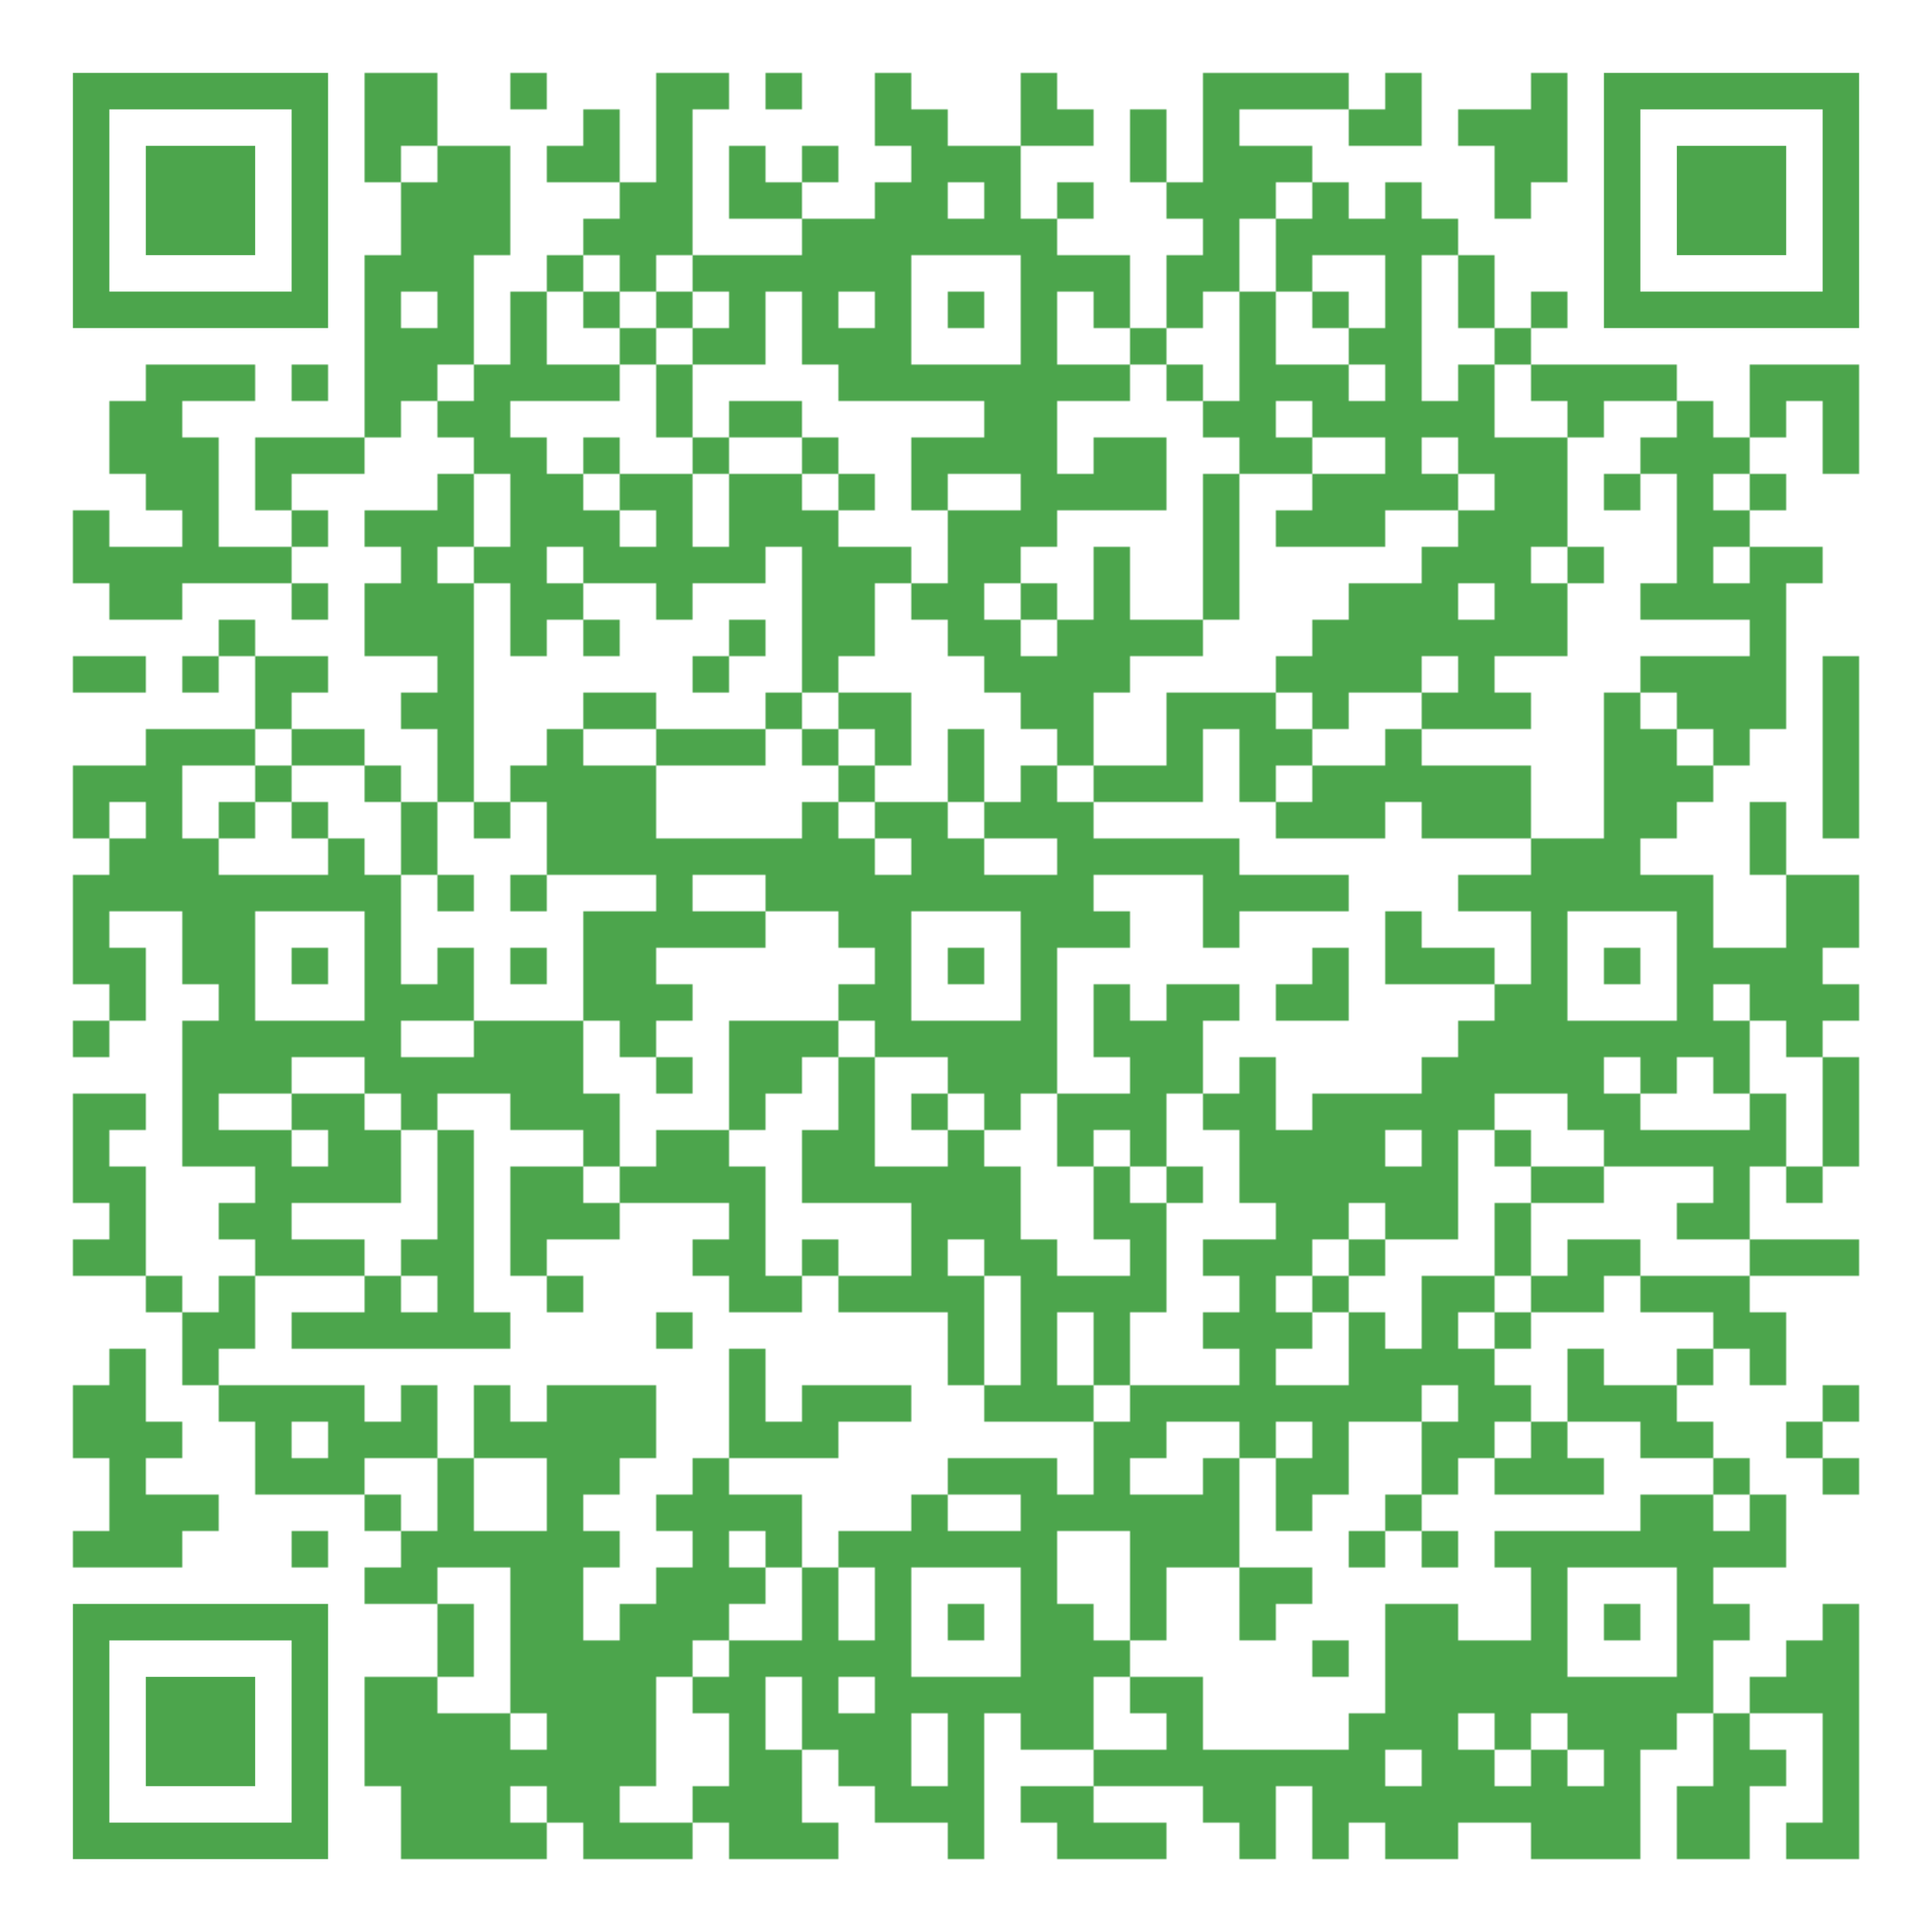 <?xml version="1.0" encoding="utf-8"?>
<!DOCTYPE svg PUBLIC "-//W3C//DTD SVG 20010904//EN" "http://www.w3.org/TR/2001/REC-SVG-20010904/DTD/svg10.dtd">
<svg xmlns="http://www.w3.org/2000/svg" xml:space="preserve" xmlns:xlink="http://www.w3.org/1999/xlink" width="1007" height="1007" viewBox="0 0 1007 1007">
<defs>
<mask id="qrmask"><g fill="#ffffff">
<g transform="translate(190,38) scale(3.167)"><rect width="6" height="6"/></g>
<g transform="translate(209,38) scale(3.167)"><rect width="6" height="6"/></g>
<g transform="translate(266,38) scale(3.167)"><rect width="6" height="6"/></g>
<g transform="translate(342,38) scale(3.167)"><rect width="6" height="6"/></g>
<g transform="translate(361,38) scale(3.167)"><rect width="6" height="6"/></g>
<g transform="translate(399,38) scale(3.167)"><rect width="6" height="6"/></g>
<g transform="translate(456,38) scale(3.167)"><rect width="6" height="6"/></g>
<g transform="translate(532,38) scale(3.167)"><rect width="6" height="6"/></g>
<g transform="translate(627,38) scale(3.167)"><rect width="6" height="6"/></g>
<g transform="translate(646,38) scale(3.167)"><rect width="6" height="6"/></g>
<g transform="translate(665,38) scale(3.167)"><rect width="6" height="6"/></g>
<g transform="translate(684,38) scale(3.167)"><rect width="6" height="6"/></g>
<g transform="translate(722,38) scale(3.167)"><rect width="6" height="6"/></g>
<g transform="translate(798,38) scale(3.167)"><rect width="6" height="6"/></g>
<g transform="translate(190,57) scale(3.167)"><rect width="6" height="6"/></g>
<g transform="translate(209,57) scale(3.167)"><rect width="6" height="6"/></g>
<g transform="translate(304,57) scale(3.167)"><rect width="6" height="6"/></g>
<g transform="translate(342,57) scale(3.167)"><rect width="6" height="6"/></g>
<g transform="translate(456,57) scale(3.167)"><rect width="6" height="6"/></g>
<g transform="translate(475,57) scale(3.167)"><rect width="6" height="6"/></g>
<g transform="translate(532,57) scale(3.167)"><rect width="6" height="6"/></g>
<g transform="translate(551,57) scale(3.167)"><rect width="6" height="6"/></g>
<g transform="translate(589,57) scale(3.167)"><rect width="6" height="6"/></g>
<g transform="translate(627,57) scale(3.167)"><rect width="6" height="6"/></g>
<g transform="translate(703,57) scale(3.167)"><rect width="6" height="6"/></g>
<g transform="translate(722,57) scale(3.167)"><rect width="6" height="6"/></g>
<g transform="translate(760,57) scale(3.167)"><rect width="6" height="6"/></g>
<g transform="translate(779,57) scale(3.167)"><rect width="6" height="6"/></g>
<g transform="translate(798,57) scale(3.167)"><rect width="6" height="6"/></g>
<g transform="translate(190,76) scale(3.167)"><rect width="6" height="6"/></g>
<g transform="translate(228,76) scale(3.167)"><rect width="6" height="6"/></g>
<g transform="translate(247,76) scale(3.167)"><rect width="6" height="6"/></g>
<g transform="translate(285,76) scale(3.167)"><rect width="6" height="6"/></g>
<g transform="translate(304,76) scale(3.167)"><rect width="6" height="6"/></g>
<g transform="translate(342,76) scale(3.167)"><rect width="6" height="6"/></g>
<g transform="translate(380,76) scale(3.167)"><rect width="6" height="6"/></g>
<g transform="translate(418,76) scale(3.167)"><rect width="6" height="6"/></g>
<g transform="translate(475,76) scale(3.167)"><rect width="6" height="6"/></g>
<g transform="translate(494,76) scale(3.167)"><rect width="6" height="6"/></g>
<g transform="translate(513,76) scale(3.167)"><rect width="6" height="6"/></g>
<g transform="translate(589,76) scale(3.167)"><rect width="6" height="6"/></g>
<g transform="translate(627,76) scale(3.167)"><rect width="6" height="6"/></g>
<g transform="translate(646,76) scale(3.167)"><rect width="6" height="6"/></g>
<g transform="translate(665,76) scale(3.167)"><rect width="6" height="6"/></g>
<g transform="translate(779,76) scale(3.167)"><rect width="6" height="6"/></g>
<g transform="translate(798,76) scale(3.167)"><rect width="6" height="6"/></g>
<g transform="translate(209,95) scale(3.167)"><rect width="6" height="6"/></g>
<g transform="translate(228,95) scale(3.167)"><rect width="6" height="6"/></g>
<g transform="translate(247,95) scale(3.167)"><rect width="6" height="6"/></g>
<g transform="translate(323,95) scale(3.167)"><rect width="6" height="6"/></g>
<g transform="translate(342,95) scale(3.167)"><rect width="6" height="6"/></g>
<g transform="translate(380,95) scale(3.167)"><rect width="6" height="6"/></g>
<g transform="translate(399,95) scale(3.167)"><rect width="6" height="6"/></g>
<g transform="translate(456,95) scale(3.167)"><rect width="6" height="6"/></g>
<g transform="translate(475,95) scale(3.167)"><rect width="6" height="6"/></g>
<g transform="translate(513,95) scale(3.167)"><rect width="6" height="6"/></g>
<g transform="translate(551,95) scale(3.167)"><rect width="6" height="6"/></g>
<g transform="translate(608,95) scale(3.167)"><rect width="6" height="6"/></g>
<g transform="translate(627,95) scale(3.167)"><rect width="6" height="6"/></g>
<g transform="translate(646,95) scale(3.167)"><rect width="6" height="6"/></g>
<g transform="translate(684,95) scale(3.167)"><rect width="6" height="6"/></g>
<g transform="translate(722,95) scale(3.167)"><rect width="6" height="6"/></g>
<g transform="translate(779,95) scale(3.167)"><rect width="6" height="6"/></g>
<g transform="translate(209,114) scale(3.167)"><rect width="6" height="6"/></g>
<g transform="translate(228,114) scale(3.167)"><rect width="6" height="6"/></g>
<g transform="translate(247,114) scale(3.167)"><rect width="6" height="6"/></g>
<g transform="translate(304,114) scale(3.167)"><rect width="6" height="6"/></g>
<g transform="translate(323,114) scale(3.167)"><rect width="6" height="6"/></g>
<g transform="translate(342,114) scale(3.167)"><rect width="6" height="6"/></g>
<g transform="translate(418,114) scale(3.167)"><rect width="6" height="6"/></g>
<g transform="translate(437,114) scale(3.167)"><rect width="6" height="6"/></g>
<g transform="translate(456,114) scale(3.167)"><rect width="6" height="6"/></g>
<g transform="translate(475,114) scale(3.167)"><rect width="6" height="6"/></g>
<g transform="translate(494,114) scale(3.167)"><rect width="6" height="6"/></g>
<g transform="translate(513,114) scale(3.167)"><rect width="6" height="6"/></g>
<g transform="translate(532,114) scale(3.167)"><rect width="6" height="6"/></g>
<g transform="translate(627,114) scale(3.167)"><rect width="6" height="6"/></g>
<g transform="translate(665,114) scale(3.167)"><rect width="6" height="6"/></g>
<g transform="translate(684,114) scale(3.167)"><rect width="6" height="6"/></g>
<g transform="translate(703,114) scale(3.167)"><rect width="6" height="6"/></g>
<g transform="translate(722,114) scale(3.167)"><rect width="6" height="6"/></g>
<g transform="translate(741,114) scale(3.167)"><rect width="6" height="6"/></g>
<g transform="translate(190,133) scale(3.167)"><rect width="6" height="6"/></g>
<g transform="translate(209,133) scale(3.167)"><rect width="6" height="6"/></g>
<g transform="translate(228,133) scale(3.167)"><rect width="6" height="6"/></g>
<g transform="translate(285,133) scale(3.167)"><rect width="6" height="6"/></g>
<g transform="translate(323,133) scale(3.167)"><rect width="6" height="6"/></g>
<g transform="translate(361,133) scale(3.167)"><rect width="6" height="6"/></g>
<g transform="translate(380,133) scale(3.167)"><rect width="6" height="6"/></g>
<g transform="translate(399,133) scale(3.167)"><rect width="6" height="6"/></g>
<g transform="translate(418,133) scale(3.167)"><rect width="6" height="6"/></g>
<g transform="translate(437,133) scale(3.167)"><rect width="6" height="6"/></g>
<g transform="translate(456,133) scale(3.167)"><rect width="6" height="6"/></g>
<g transform="translate(532,133) scale(3.167)"><rect width="6" height="6"/></g>
<g transform="translate(551,133) scale(3.167)"><rect width="6" height="6"/></g>
<g transform="translate(570,133) scale(3.167)"><rect width="6" height="6"/></g>
<g transform="translate(608,133) scale(3.167)"><rect width="6" height="6"/></g>
<g transform="translate(627,133) scale(3.167)"><rect width="6" height="6"/></g>
<g transform="translate(665,133) scale(3.167)"><rect width="6" height="6"/></g>
<g transform="translate(722,133) scale(3.167)"><rect width="6" height="6"/></g>
<g transform="translate(760,133) scale(3.167)"><rect width="6" height="6"/></g>
<g transform="translate(190,152) scale(3.167)"><rect width="6" height="6"/></g>
<g transform="translate(228,152) scale(3.167)"><rect width="6" height="6"/></g>
<g transform="translate(266,152) scale(3.167)"><rect width="6" height="6"/></g>
<g transform="translate(304,152) scale(3.167)"><rect width="6" height="6"/></g>
<g transform="translate(342,152) scale(3.167)"><rect width="6" height="6"/></g>
<g transform="translate(380,152) scale(3.167)"><rect width="6" height="6"/></g>
<g transform="translate(418,152) scale(3.167)"><rect width="6" height="6"/></g>
<g transform="translate(456,152) scale(3.167)"><rect width="6" height="6"/></g>
<g transform="translate(494,152) scale(3.167)"><rect width="6" height="6"/></g>
<g transform="translate(532,152) scale(3.167)"><rect width="6" height="6"/></g>
<g transform="translate(570,152) scale(3.167)"><rect width="6" height="6"/></g>
<g transform="translate(608,152) scale(3.167)"><rect width="6" height="6"/></g>
<g transform="translate(646,152) scale(3.167)"><rect width="6" height="6"/></g>
<g transform="translate(684,152) scale(3.167)"><rect width="6" height="6"/></g>
<g transform="translate(722,152) scale(3.167)"><rect width="6" height="6"/></g>
<g transform="translate(760,152) scale(3.167)"><rect width="6" height="6"/></g>
<g transform="translate(798,152) scale(3.167)"><rect width="6" height="6"/></g>
<g transform="translate(190,171) scale(3.167)"><rect width="6" height="6"/></g>
<g transform="translate(209,171) scale(3.167)"><rect width="6" height="6"/></g>
<g transform="translate(228,171) scale(3.167)"><rect width="6" height="6"/></g>
<g transform="translate(266,171) scale(3.167)"><rect width="6" height="6"/></g>
<g transform="translate(323,171) scale(3.167)"><rect width="6" height="6"/></g>
<g transform="translate(361,171) scale(3.167)"><rect width="6" height="6"/></g>
<g transform="translate(380,171) scale(3.167)"><rect width="6" height="6"/></g>
<g transform="translate(418,171) scale(3.167)"><rect width="6" height="6"/></g>
<g transform="translate(437,171) scale(3.167)"><rect width="6" height="6"/></g>
<g transform="translate(456,171) scale(3.167)"><rect width="6" height="6"/></g>
<g transform="translate(532,171) scale(3.167)"><rect width="6" height="6"/></g>
<g transform="translate(589,171) scale(3.167)"><rect width="6" height="6"/></g>
<g transform="translate(646,171) scale(3.167)"><rect width="6" height="6"/></g>
<g transform="translate(703,171) scale(3.167)"><rect width="6" height="6"/></g>
<g transform="translate(722,171) scale(3.167)"><rect width="6" height="6"/></g>
<g transform="translate(779,171) scale(3.167)"><rect width="6" height="6"/></g>
<g transform="translate(76,190) scale(3.167)"><rect width="6" height="6"/></g>
<g transform="translate(95,190) scale(3.167)"><rect width="6" height="6"/></g>
<g transform="translate(114,190) scale(3.167)"><rect width="6" height="6"/></g>
<g transform="translate(152,190) scale(3.167)"><rect width="6" height="6"/></g>
<g transform="translate(190,190) scale(3.167)"><rect width="6" height="6"/></g>
<g transform="translate(209,190) scale(3.167)"><rect width="6" height="6"/></g>
<g transform="translate(247,190) scale(3.167)"><rect width="6" height="6"/></g>
<g transform="translate(266,190) scale(3.167)"><rect width="6" height="6"/></g>
<g transform="translate(285,190) scale(3.167)"><rect width="6" height="6"/></g>
<g transform="translate(304,190) scale(3.167)"><rect width="6" height="6"/></g>
<g transform="translate(342,190) scale(3.167)"><rect width="6" height="6"/></g>
<g transform="translate(437,190) scale(3.167)"><rect width="6" height="6"/></g>
<g transform="translate(456,190) scale(3.167)"><rect width="6" height="6"/></g>
<g transform="translate(475,190) scale(3.167)"><rect width="6" height="6"/></g>
<g transform="translate(494,190) scale(3.167)"><rect width="6" height="6"/></g>
<g transform="translate(513,190) scale(3.167)"><rect width="6" height="6"/></g>
<g transform="translate(532,190) scale(3.167)"><rect width="6" height="6"/></g>
<g transform="translate(551,190) scale(3.167)"><rect width="6" height="6"/></g>
<g transform="translate(570,190) scale(3.167)"><rect width="6" height="6"/></g>
<g transform="translate(608,190) scale(3.167)"><rect width="6" height="6"/></g>
<g transform="translate(646,190) scale(3.167)"><rect width="6" height="6"/></g>
<g transform="translate(665,190) scale(3.167)"><rect width="6" height="6"/></g>
<g transform="translate(684,190) scale(3.167)"><rect width="6" height="6"/></g>
<g transform="translate(722,190) scale(3.167)"><rect width="6" height="6"/></g>
<g transform="translate(760,190) scale(3.167)"><rect width="6" height="6"/></g>
<g transform="translate(798,190) scale(3.167)"><rect width="6" height="6"/></g>
<g transform="translate(817,190) scale(3.167)"><rect width="6" height="6"/></g>
<g transform="translate(836,190) scale(3.167)"><rect width="6" height="6"/></g>
<g transform="translate(855,190) scale(3.167)"><rect width="6" height="6"/></g>
<g transform="translate(912,190) scale(3.167)"><rect width="6" height="6"/></g>
<g transform="translate(931,190) scale(3.167)"><rect width="6" height="6"/></g>
<g transform="translate(950,190) scale(3.167)"><rect width="6" height="6"/></g>
<g transform="translate(57,209) scale(3.167)"><rect width="6" height="6"/></g>
<g transform="translate(76,209) scale(3.167)"><rect width="6" height="6"/></g>
<g transform="translate(190,209) scale(3.167)"><rect width="6" height="6"/></g>
<g transform="translate(228,209) scale(3.167)"><rect width="6" height="6"/></g>
<g transform="translate(247,209) scale(3.167)"><rect width="6" height="6"/></g>
<g transform="translate(342,209) scale(3.167)"><rect width="6" height="6"/></g>
<g transform="translate(380,209) scale(3.167)"><rect width="6" height="6"/></g>
<g transform="translate(399,209) scale(3.167)"><rect width="6" height="6"/></g>
<g transform="translate(513,209) scale(3.167)"><rect width="6" height="6"/></g>
<g transform="translate(532,209) scale(3.167)"><rect width="6" height="6"/></g>
<g transform="translate(627,209) scale(3.167)"><rect width="6" height="6"/></g>
<g transform="translate(646,209) scale(3.167)"><rect width="6" height="6"/></g>
<g transform="translate(684,209) scale(3.167)"><rect width="6" height="6"/></g>
<g transform="translate(703,209) scale(3.167)"><rect width="6" height="6"/></g>
<g transform="translate(722,209) scale(3.167)"><rect width="6" height="6"/></g>
<g transform="translate(741,209) scale(3.167)"><rect width="6" height="6"/></g>
<g transform="translate(760,209) scale(3.167)"><rect width="6" height="6"/></g>
<g transform="translate(817,209) scale(3.167)"><rect width="6" height="6"/></g>
<g transform="translate(874,209) scale(3.167)"><rect width="6" height="6"/></g>
<g transform="translate(912,209) scale(3.167)"><rect width="6" height="6"/></g>
<g transform="translate(950,209) scale(3.167)"><rect width="6" height="6"/></g>
<g transform="translate(57,228) scale(3.167)"><rect width="6" height="6"/></g>
<g transform="translate(76,228) scale(3.167)"><rect width="6" height="6"/></g>
<g transform="translate(95,228) scale(3.167)"><rect width="6" height="6"/></g>
<g transform="translate(133,228) scale(3.167)"><rect width="6" height="6"/></g>
<g transform="translate(152,228) scale(3.167)"><rect width="6" height="6"/></g>
<g transform="translate(171,228) scale(3.167)"><rect width="6" height="6"/></g>
<g transform="translate(247,228) scale(3.167)"><rect width="6" height="6"/></g>
<g transform="translate(266,228) scale(3.167)"><rect width="6" height="6"/></g>
<g transform="translate(304,228) scale(3.167)"><rect width="6" height="6"/></g>
<g transform="translate(361,228) scale(3.167)"><rect width="6" height="6"/></g>
<g transform="translate(418,228) scale(3.167)"><rect width="6" height="6"/></g>
<g transform="translate(475,228) scale(3.167)"><rect width="6" height="6"/></g>
<g transform="translate(494,228) scale(3.167)"><rect width="6" height="6"/></g>
<g transform="translate(513,228) scale(3.167)"><rect width="6" height="6"/></g>
<g transform="translate(532,228) scale(3.167)"><rect width="6" height="6"/></g>
<g transform="translate(570,228) scale(3.167)"><rect width="6" height="6"/></g>
<g transform="translate(589,228) scale(3.167)"><rect width="6" height="6"/></g>
<g transform="translate(646,228) scale(3.167)"><rect width="6" height="6"/></g>
<g transform="translate(665,228) scale(3.167)"><rect width="6" height="6"/></g>
<g transform="translate(722,228) scale(3.167)"><rect width="6" height="6"/></g>
<g transform="translate(760,228) scale(3.167)"><rect width="6" height="6"/></g>
<g transform="translate(779,228) scale(3.167)"><rect width="6" height="6"/></g>
<g transform="translate(798,228) scale(3.167)"><rect width="6" height="6"/></g>
<g transform="translate(855,228) scale(3.167)"><rect width="6" height="6"/></g>
<g transform="translate(874,228) scale(3.167)"><rect width="6" height="6"/></g>
<g transform="translate(893,228) scale(3.167)"><rect width="6" height="6"/></g>
<g transform="translate(950,228) scale(3.167)"><rect width="6" height="6"/></g>
<g transform="translate(76,247) scale(3.167)"><rect width="6" height="6"/></g>
<g transform="translate(95,247) scale(3.167)"><rect width="6" height="6"/></g>
<g transform="translate(133,247) scale(3.167)"><rect width="6" height="6"/></g>
<g transform="translate(228,247) scale(3.167)"><rect width="6" height="6"/></g>
<g transform="translate(266,247) scale(3.167)"><rect width="6" height="6"/></g>
<g transform="translate(285,247) scale(3.167)"><rect width="6" height="6"/></g>
<g transform="translate(323,247) scale(3.167)"><rect width="6" height="6"/></g>
<g transform="translate(342,247) scale(3.167)"><rect width="6" height="6"/></g>
<g transform="translate(380,247) scale(3.167)"><rect width="6" height="6"/></g>
<g transform="translate(399,247) scale(3.167)"><rect width="6" height="6"/></g>
<g transform="translate(437,247) scale(3.167)"><rect width="6" height="6"/></g>
<g transform="translate(475,247) scale(3.167)"><rect width="6" height="6"/></g>
<g transform="translate(532,247) scale(3.167)"><rect width="6" height="6"/></g>
<g transform="translate(551,247) scale(3.167)"><rect width="6" height="6"/></g>
<g transform="translate(570,247) scale(3.167)"><rect width="6" height="6"/></g>
<g transform="translate(589,247) scale(3.167)"><rect width="6" height="6"/></g>
<g transform="translate(627,247) scale(3.167)"><rect width="6" height="6"/></g>
<g transform="translate(684,247) scale(3.167)"><rect width="6" height="6"/></g>
<g transform="translate(703,247) scale(3.167)"><rect width="6" height="6"/></g>
<g transform="translate(722,247) scale(3.167)"><rect width="6" height="6"/></g>
<g transform="translate(741,247) scale(3.167)"><rect width="6" height="6"/></g>
<g transform="translate(779,247) scale(3.167)"><rect width="6" height="6"/></g>
<g transform="translate(798,247) scale(3.167)"><rect width="6" height="6"/></g>
<g transform="translate(836,247) scale(3.167)"><rect width="6" height="6"/></g>
<g transform="translate(874,247) scale(3.167)"><rect width="6" height="6"/></g>
<g transform="translate(912,247) scale(3.167)"><rect width="6" height="6"/></g>
<g transform="translate(38,266) scale(3.167)"><rect width="6" height="6"/></g>
<g transform="translate(95,266) scale(3.167)"><rect width="6" height="6"/></g>
<g transform="translate(152,266) scale(3.167)"><rect width="6" height="6"/></g>
<g transform="translate(190,266) scale(3.167)"><rect width="6" height="6"/></g>
<g transform="translate(209,266) scale(3.167)"><rect width="6" height="6"/></g>
<g transform="translate(228,266) scale(3.167)"><rect width="6" height="6"/></g>
<g transform="translate(266,266) scale(3.167)"><rect width="6" height="6"/></g>
<g transform="translate(285,266) scale(3.167)"><rect width="6" height="6"/></g>
<g transform="translate(304,266) scale(3.167)"><rect width="6" height="6"/></g>
<g transform="translate(342,266) scale(3.167)"><rect width="6" height="6"/></g>
<g transform="translate(380,266) scale(3.167)"><rect width="6" height="6"/></g>
<g transform="translate(399,266) scale(3.167)"><rect width="6" height="6"/></g>
<g transform="translate(418,266) scale(3.167)"><rect width="6" height="6"/></g>
<g transform="translate(494,266) scale(3.167)"><rect width="6" height="6"/></g>
<g transform="translate(513,266) scale(3.167)"><rect width="6" height="6"/></g>
<g transform="translate(532,266) scale(3.167)"><rect width="6" height="6"/></g>
<g transform="translate(627,266) scale(3.167)"><rect width="6" height="6"/></g>
<g transform="translate(665,266) scale(3.167)"><rect width="6" height="6"/></g>
<g transform="translate(684,266) scale(3.167)"><rect width="6" height="6"/></g>
<g transform="translate(703,266) scale(3.167)"><rect width="6" height="6"/></g>
<g transform="translate(760,266) scale(3.167)"><rect width="6" height="6"/></g>
<g transform="translate(779,266) scale(3.167)"><rect width="6" height="6"/></g>
<g transform="translate(798,266) scale(3.167)"><rect width="6" height="6"/></g>
<g transform="translate(874,266) scale(3.167)"><rect width="6" height="6"/></g>
<g transform="translate(893,266) scale(3.167)"><rect width="6" height="6"/></g>
<g transform="translate(38,285) scale(3.167)"><rect width="6" height="6"/></g>
<g transform="translate(57,285) scale(3.167)"><rect width="6" height="6"/></g>
<g transform="translate(76,285) scale(3.167)"><rect width="6" height="6"/></g>
<g transform="translate(95,285) scale(3.167)"><rect width="6" height="6"/></g>
<g transform="translate(114,285) scale(3.167)"><rect width="6" height="6"/></g>
<g transform="translate(133,285) scale(3.167)"><rect width="6" height="6"/></g>
<g transform="translate(209,285) scale(3.167)"><rect width="6" height="6"/></g>
<g transform="translate(247,285) scale(3.167)"><rect width="6" height="6"/></g>
<g transform="translate(266,285) scale(3.167)"><rect width="6" height="6"/></g>
<g transform="translate(304,285) scale(3.167)"><rect width="6" height="6"/></g>
<g transform="translate(323,285) scale(3.167)"><rect width="6" height="6"/></g>
<g transform="translate(342,285) scale(3.167)"><rect width="6" height="6"/></g>
<g transform="translate(361,285) scale(3.167)"><rect width="6" height="6"/></g>
<g transform="translate(380,285) scale(3.167)"><rect width="6" height="6"/></g>
<g transform="translate(418,285) scale(3.167)"><rect width="6" height="6"/></g>
<g transform="translate(437,285) scale(3.167)"><rect width="6" height="6"/></g>
<g transform="translate(456,285) scale(3.167)"><rect width="6" height="6"/></g>
<g transform="translate(494,285) scale(3.167)"><rect width="6" height="6"/></g>
<g transform="translate(513,285) scale(3.167)"><rect width="6" height="6"/></g>
<g transform="translate(570,285) scale(3.167)"><rect width="6" height="6"/></g>
<g transform="translate(627,285) scale(3.167)"><rect width="6" height="6"/></g>
<g transform="translate(741,285) scale(3.167)"><rect width="6" height="6"/></g>
<g transform="translate(760,285) scale(3.167)"><rect width="6" height="6"/></g>
<g transform="translate(779,285) scale(3.167)"><rect width="6" height="6"/></g>
<g transform="translate(817,285) scale(3.167)"><rect width="6" height="6"/></g>
<g transform="translate(874,285) scale(3.167)"><rect width="6" height="6"/></g>
<g transform="translate(912,285) scale(3.167)"><rect width="6" height="6"/></g>
<g transform="translate(931,285) scale(3.167)"><rect width="6" height="6"/></g>
<g transform="translate(57,304) scale(3.167)"><rect width="6" height="6"/></g>
<g transform="translate(76,304) scale(3.167)"><rect width="6" height="6"/></g>
<g transform="translate(152,304) scale(3.167)"><rect width="6" height="6"/></g>
<g transform="translate(190,304) scale(3.167)"><rect width="6" height="6"/></g>
<g transform="translate(209,304) scale(3.167)"><rect width="6" height="6"/></g>
<g transform="translate(228,304) scale(3.167)"><rect width="6" height="6"/></g>
<g transform="translate(266,304) scale(3.167)"><rect width="6" height="6"/></g>
<g transform="translate(285,304) scale(3.167)"><rect width="6" height="6"/></g>
<g transform="translate(342,304) scale(3.167)"><rect width="6" height="6"/></g>
<g transform="translate(418,304) scale(3.167)"><rect width="6" height="6"/></g>
<g transform="translate(437,304) scale(3.167)"><rect width="6" height="6"/></g>
<g transform="translate(475,304) scale(3.167)"><rect width="6" height="6"/></g>
<g transform="translate(494,304) scale(3.167)"><rect width="6" height="6"/></g>
<g transform="translate(532,304) scale(3.167)"><rect width="6" height="6"/></g>
<g transform="translate(570,304) scale(3.167)"><rect width="6" height="6"/></g>
<g transform="translate(627,304) scale(3.167)"><rect width="6" height="6"/></g>
<g transform="translate(703,304) scale(3.167)"><rect width="6" height="6"/></g>
<g transform="translate(722,304) scale(3.167)"><rect width="6" height="6"/></g>
<g transform="translate(741,304) scale(3.167)"><rect width="6" height="6"/></g>
<g transform="translate(779,304) scale(3.167)"><rect width="6" height="6"/></g>
<g transform="translate(798,304) scale(3.167)"><rect width="6" height="6"/></g>
<g transform="translate(855,304) scale(3.167)"><rect width="6" height="6"/></g>
<g transform="translate(874,304) scale(3.167)"><rect width="6" height="6"/></g>
<g transform="translate(893,304) scale(3.167)"><rect width="6" height="6"/></g>
<g transform="translate(912,304) scale(3.167)"><rect width="6" height="6"/></g>
<g transform="translate(114,323) scale(3.167)"><rect width="6" height="6"/></g>
<g transform="translate(190,323) scale(3.167)"><rect width="6" height="6"/></g>
<g transform="translate(209,323) scale(3.167)"><rect width="6" height="6"/></g>
<g transform="translate(228,323) scale(3.167)"><rect width="6" height="6"/></g>
<g transform="translate(266,323) scale(3.167)"><rect width="6" height="6"/></g>
<g transform="translate(304,323) scale(3.167)"><rect width="6" height="6"/></g>
<g transform="translate(380,323) scale(3.167)"><rect width="6" height="6"/></g>
<g transform="translate(418,323) scale(3.167)"><rect width="6" height="6"/></g>
<g transform="translate(437,323) scale(3.167)"><rect width="6" height="6"/></g>
<g transform="translate(494,323) scale(3.167)"><rect width="6" height="6"/></g>
<g transform="translate(513,323) scale(3.167)"><rect width="6" height="6"/></g>
<g transform="translate(551,323) scale(3.167)"><rect width="6" height="6"/></g>
<g transform="translate(570,323) scale(3.167)"><rect width="6" height="6"/></g>
<g transform="translate(589,323) scale(3.167)"><rect width="6" height="6"/></g>
<g transform="translate(608,323) scale(3.167)"><rect width="6" height="6"/></g>
<g transform="translate(684,323) scale(3.167)"><rect width="6" height="6"/></g>
<g transform="translate(703,323) scale(3.167)"><rect width="6" height="6"/></g>
<g transform="translate(722,323) scale(3.167)"><rect width="6" height="6"/></g>
<g transform="translate(741,323) scale(3.167)"><rect width="6" height="6"/></g>
<g transform="translate(760,323) scale(3.167)"><rect width="6" height="6"/></g>
<g transform="translate(779,323) scale(3.167)"><rect width="6" height="6"/></g>
<g transform="translate(798,323) scale(3.167)"><rect width="6" height="6"/></g>
<g transform="translate(912,323) scale(3.167)"><rect width="6" height="6"/></g>
<g transform="translate(38,342) scale(3.167)"><rect width="6" height="6"/></g>
<g transform="translate(57,342) scale(3.167)"><rect width="6" height="6"/></g>
<g transform="translate(95,342) scale(3.167)"><rect width="6" height="6"/></g>
<g transform="translate(133,342) scale(3.167)"><rect width="6" height="6"/></g>
<g transform="translate(152,342) scale(3.167)"><rect width="6" height="6"/></g>
<g transform="translate(228,342) scale(3.167)"><rect width="6" height="6"/></g>
<g transform="translate(361,342) scale(3.167)"><rect width="6" height="6"/></g>
<g transform="translate(418,342) scale(3.167)"><rect width="6" height="6"/></g>
<g transform="translate(513,342) scale(3.167)"><rect width="6" height="6"/></g>
<g transform="translate(532,342) scale(3.167)"><rect width="6" height="6"/></g>
<g transform="translate(551,342) scale(3.167)"><rect width="6" height="6"/></g>
<g transform="translate(570,342) scale(3.167)"><rect width="6" height="6"/></g>
<g transform="translate(665,342) scale(3.167)"><rect width="6" height="6"/></g>
<g transform="translate(684,342) scale(3.167)"><rect width="6" height="6"/></g>
<g transform="translate(703,342) scale(3.167)"><rect width="6" height="6"/></g>
<g transform="translate(722,342) scale(3.167)"><rect width="6" height="6"/></g>
<g transform="translate(760,342) scale(3.167)"><rect width="6" height="6"/></g>
<g transform="translate(855,342) scale(3.167)"><rect width="6" height="6"/></g>
<g transform="translate(874,342) scale(3.167)"><rect width="6" height="6"/></g>
<g transform="translate(893,342) scale(3.167)"><rect width="6" height="6"/></g>
<g transform="translate(912,342) scale(3.167)"><rect width="6" height="6"/></g>
<g transform="translate(950,342) scale(3.167)"><rect width="6" height="6"/></g>
<g transform="translate(133,361) scale(3.167)"><rect width="6" height="6"/></g>
<g transform="translate(209,361) scale(3.167)"><rect width="6" height="6"/></g>
<g transform="translate(228,361) scale(3.167)"><rect width="6" height="6"/></g>
<g transform="translate(304,361) scale(3.167)"><rect width="6" height="6"/></g>
<g transform="translate(323,361) scale(3.167)"><rect width="6" height="6"/></g>
<g transform="translate(399,361) scale(3.167)"><rect width="6" height="6"/></g>
<g transform="translate(437,361) scale(3.167)"><rect width="6" height="6"/></g>
<g transform="translate(456,361) scale(3.167)"><rect width="6" height="6"/></g>
<g transform="translate(532,361) scale(3.167)"><rect width="6" height="6"/></g>
<g transform="translate(551,361) scale(3.167)"><rect width="6" height="6"/></g>
<g transform="translate(608,361) scale(3.167)"><rect width="6" height="6"/></g>
<g transform="translate(627,361) scale(3.167)"><rect width="6" height="6"/></g>
<g transform="translate(646,361) scale(3.167)"><rect width="6" height="6"/></g>
<g transform="translate(684,361) scale(3.167)"><rect width="6" height="6"/></g>
<g transform="translate(741,361) scale(3.167)"><rect width="6" height="6"/></g>
<g transform="translate(760,361) scale(3.167)"><rect width="6" height="6"/></g>
<g transform="translate(779,361) scale(3.167)"><rect width="6" height="6"/></g>
<g transform="translate(836,361) scale(3.167)"><rect width="6" height="6"/></g>
<g transform="translate(874,361) scale(3.167)"><rect width="6" height="6"/></g>
<g transform="translate(893,361) scale(3.167)"><rect width="6" height="6"/></g>
<g transform="translate(912,361) scale(3.167)"><rect width="6" height="6"/></g>
<g transform="translate(950,361) scale(3.167)"><rect width="6" height="6"/></g>
<g transform="translate(76,380) scale(3.167)"><rect width="6" height="6"/></g>
<g transform="translate(95,380) scale(3.167)"><rect width="6" height="6"/></g>
<g transform="translate(114,380) scale(3.167)"><rect width="6" height="6"/></g>
<g transform="translate(152,380) scale(3.167)"><rect width="6" height="6"/></g>
<g transform="translate(171,380) scale(3.167)"><rect width="6" height="6"/></g>
<g transform="translate(228,380) scale(3.167)"><rect width="6" height="6"/></g>
<g transform="translate(285,380) scale(3.167)"><rect width="6" height="6"/></g>
<g transform="translate(342,380) scale(3.167)"><rect width="6" height="6"/></g>
<g transform="translate(361,380) scale(3.167)"><rect width="6" height="6"/></g>
<g transform="translate(380,380) scale(3.167)"><rect width="6" height="6"/></g>
<g transform="translate(418,380) scale(3.167)"><rect width="6" height="6"/></g>
<g transform="translate(456,380) scale(3.167)"><rect width="6" height="6"/></g>
<g transform="translate(494,380) scale(3.167)"><rect width="6" height="6"/></g>
<g transform="translate(551,380) scale(3.167)"><rect width="6" height="6"/></g>
<g transform="translate(608,380) scale(3.167)"><rect width="6" height="6"/></g>
<g transform="translate(646,380) scale(3.167)"><rect width="6" height="6"/></g>
<g transform="translate(665,380) scale(3.167)"><rect width="6" height="6"/></g>
<g transform="translate(722,380) scale(3.167)"><rect width="6" height="6"/></g>
<g transform="translate(836,380) scale(3.167)"><rect width="6" height="6"/></g>
<g transform="translate(855,380) scale(3.167)"><rect width="6" height="6"/></g>
<g transform="translate(893,380) scale(3.167)"><rect width="6" height="6"/></g>
<g transform="translate(950,380) scale(3.167)"><rect width="6" height="6"/></g>
<g transform="translate(38,399) scale(3.167)"><rect width="6" height="6"/></g>
<g transform="translate(57,399) scale(3.167)"><rect width="6" height="6"/></g>
<g transform="translate(76,399) scale(3.167)"><rect width="6" height="6"/></g>
<g transform="translate(133,399) scale(3.167)"><rect width="6" height="6"/></g>
<g transform="translate(190,399) scale(3.167)"><rect width="6" height="6"/></g>
<g transform="translate(228,399) scale(3.167)"><rect width="6" height="6"/></g>
<g transform="translate(266,399) scale(3.167)"><rect width="6" height="6"/></g>
<g transform="translate(285,399) scale(3.167)"><rect width="6" height="6"/></g>
<g transform="translate(304,399) scale(3.167)"><rect width="6" height="6"/></g>
<g transform="translate(323,399) scale(3.167)"><rect width="6" height="6"/></g>
<g transform="translate(437,399) scale(3.167)"><rect width="6" height="6"/></g>
<g transform="translate(494,399) scale(3.167)"><rect width="6" height="6"/></g>
<g transform="translate(532,399) scale(3.167)"><rect width="6" height="6"/></g>
<g transform="translate(570,399) scale(3.167)"><rect width="6" height="6"/></g>
<g transform="translate(589,399) scale(3.167)"><rect width="6" height="6"/></g>
<g transform="translate(608,399) scale(3.167)"><rect width="6" height="6"/></g>
<g transform="translate(646,399) scale(3.167)"><rect width="6" height="6"/></g>
<g transform="translate(684,399) scale(3.167)"><rect width="6" height="6"/></g>
<g transform="translate(703,399) scale(3.167)"><rect width="6" height="6"/></g>
<g transform="translate(722,399) scale(3.167)"><rect width="6" height="6"/></g>
<g transform="translate(741,399) scale(3.167)"><rect width="6" height="6"/></g>
<g transform="translate(760,399) scale(3.167)"><rect width="6" height="6"/></g>
<g transform="translate(779,399) scale(3.167)"><rect width="6" height="6"/></g>
<g transform="translate(836,399) scale(3.167)"><rect width="6" height="6"/></g>
<g transform="translate(855,399) scale(3.167)"><rect width="6" height="6"/></g>
<g transform="translate(874,399) scale(3.167)"><rect width="6" height="6"/></g>
<g transform="translate(950,399) scale(3.167)"><rect width="6" height="6"/></g>
<g transform="translate(38,418) scale(3.167)"><rect width="6" height="6"/></g>
<g transform="translate(76,418) scale(3.167)"><rect width="6" height="6"/></g>
<g transform="translate(114,418) scale(3.167)"><rect width="6" height="6"/></g>
<g transform="translate(152,418) scale(3.167)"><rect width="6" height="6"/></g>
<g transform="translate(209,418) scale(3.167)"><rect width="6" height="6"/></g>
<g transform="translate(247,418) scale(3.167)"><rect width="6" height="6"/></g>
<g transform="translate(285,418) scale(3.167)"><rect width="6" height="6"/></g>
<g transform="translate(304,418) scale(3.167)"><rect width="6" height="6"/></g>
<g transform="translate(323,418) scale(3.167)"><rect width="6" height="6"/></g>
<g transform="translate(418,418) scale(3.167)"><rect width="6" height="6"/></g>
<g transform="translate(456,418) scale(3.167)"><rect width="6" height="6"/></g>
<g transform="translate(475,418) scale(3.167)"><rect width="6" height="6"/></g>
<g transform="translate(513,418) scale(3.167)"><rect width="6" height="6"/></g>
<g transform="translate(532,418) scale(3.167)"><rect width="6" height="6"/></g>
<g transform="translate(551,418) scale(3.167)"><rect width="6" height="6"/></g>
<g transform="translate(665,418) scale(3.167)"><rect width="6" height="6"/></g>
<g transform="translate(684,418) scale(3.167)"><rect width="6" height="6"/></g>
<g transform="translate(703,418) scale(3.167)"><rect width="6" height="6"/></g>
<g transform="translate(741,418) scale(3.167)"><rect width="6" height="6"/></g>
<g transform="translate(760,418) scale(3.167)"><rect width="6" height="6"/></g>
<g transform="translate(779,418) scale(3.167)"><rect width="6" height="6"/></g>
<g transform="translate(836,418) scale(3.167)"><rect width="6" height="6"/></g>
<g transform="translate(855,418) scale(3.167)"><rect width="6" height="6"/></g>
<g transform="translate(912,418) scale(3.167)"><rect width="6" height="6"/></g>
<g transform="translate(950,418) scale(3.167)"><rect width="6" height="6"/></g>
<g transform="translate(57,437) scale(3.167)"><rect width="6" height="6"/></g>
<g transform="translate(76,437) scale(3.167)"><rect width="6" height="6"/></g>
<g transform="translate(95,437) scale(3.167)"><rect width="6" height="6"/></g>
<g transform="translate(171,437) scale(3.167)"><rect width="6" height="6"/></g>
<g transform="translate(209,437) scale(3.167)"><rect width="6" height="6"/></g>
<g transform="translate(285,437) scale(3.167)"><rect width="6" height="6"/></g>
<g transform="translate(304,437) scale(3.167)"><rect width="6" height="6"/></g>
<g transform="translate(323,437) scale(3.167)"><rect width="6" height="6"/></g>
<g transform="translate(342,437) scale(3.167)"><rect width="6" height="6"/></g>
<g transform="translate(361,437) scale(3.167)"><rect width="6" height="6"/></g>
<g transform="translate(380,437) scale(3.167)"><rect width="6" height="6"/></g>
<g transform="translate(399,437) scale(3.167)"><rect width="6" height="6"/></g>
<g transform="translate(418,437) scale(3.167)"><rect width="6" height="6"/></g>
<g transform="translate(437,437) scale(3.167)"><rect width="6" height="6"/></g>
<g transform="translate(475,437) scale(3.167)"><rect width="6" height="6"/></g>
<g transform="translate(494,437) scale(3.167)"><rect width="6" height="6"/></g>
<g transform="translate(551,437) scale(3.167)"><rect width="6" height="6"/></g>
<g transform="translate(570,437) scale(3.167)"><rect width="6" height="6"/></g>
<g transform="translate(589,437) scale(3.167)"><rect width="6" height="6"/></g>
<g transform="translate(608,437) scale(3.167)"><rect width="6" height="6"/></g>
<g transform="translate(627,437) scale(3.167)"><rect width="6" height="6"/></g>
<g transform="translate(798,437) scale(3.167)"><rect width="6" height="6"/></g>
<g transform="translate(817,437) scale(3.167)"><rect width="6" height="6"/></g>
<g transform="translate(836,437) scale(3.167)"><rect width="6" height="6"/></g>
<g transform="translate(912,437) scale(3.167)"><rect width="6" height="6"/></g>
<g transform="translate(38,456) scale(3.167)"><rect width="6" height="6"/></g>
<g transform="translate(57,456) scale(3.167)"><rect width="6" height="6"/></g>
<g transform="translate(76,456) scale(3.167)"><rect width="6" height="6"/></g>
<g transform="translate(95,456) scale(3.167)"><rect width="6" height="6"/></g>
<g transform="translate(114,456) scale(3.167)"><rect width="6" height="6"/></g>
<g transform="translate(133,456) scale(3.167)"><rect width="6" height="6"/></g>
<g transform="translate(152,456) scale(3.167)"><rect width="6" height="6"/></g>
<g transform="translate(171,456) scale(3.167)"><rect width="6" height="6"/></g>
<g transform="translate(190,456) scale(3.167)"><rect width="6" height="6"/></g>
<g transform="translate(228,456) scale(3.167)"><rect width="6" height="6"/></g>
<g transform="translate(266,456) scale(3.167)"><rect width="6" height="6"/></g>
<g transform="translate(342,456) scale(3.167)"><rect width="6" height="6"/></g>
<g transform="translate(399,456) scale(3.167)"><rect width="6" height="6"/></g>
<g transform="translate(418,456) scale(3.167)"><rect width="6" height="6"/></g>
<g transform="translate(437,456) scale(3.167)"><rect width="6" height="6"/></g>
<g transform="translate(456,456) scale(3.167)"><rect width="6" height="6"/></g>
<g transform="translate(475,456) scale(3.167)"><rect width="6" height="6"/></g>
<g transform="translate(494,456) scale(3.167)"><rect width="6" height="6"/></g>
<g transform="translate(513,456) scale(3.167)"><rect width="6" height="6"/></g>
<g transform="translate(532,456) scale(3.167)"><rect width="6" height="6"/></g>
<g transform="translate(551,456) scale(3.167)"><rect width="6" height="6"/></g>
<g transform="translate(627,456) scale(3.167)"><rect width="6" height="6"/></g>
<g transform="translate(646,456) scale(3.167)"><rect width="6" height="6"/></g>
<g transform="translate(665,456) scale(3.167)"><rect width="6" height="6"/></g>
<g transform="translate(684,456) scale(3.167)"><rect width="6" height="6"/></g>
<g transform="translate(760,456) scale(3.167)"><rect width="6" height="6"/></g>
<g transform="translate(779,456) scale(3.167)"><rect width="6" height="6"/></g>
<g transform="translate(798,456) scale(3.167)"><rect width="6" height="6"/></g>
<g transform="translate(817,456) scale(3.167)"><rect width="6" height="6"/></g>
<g transform="translate(836,456) scale(3.167)"><rect width="6" height="6"/></g>
<g transform="translate(855,456) scale(3.167)"><rect width="6" height="6"/></g>
<g transform="translate(874,456) scale(3.167)"><rect width="6" height="6"/></g>
<g transform="translate(931,456) scale(3.167)"><rect width="6" height="6"/></g>
<g transform="translate(950,456) scale(3.167)"><rect width="6" height="6"/></g>
<g transform="translate(38,475) scale(3.167)"><rect width="6" height="6"/></g>
<g transform="translate(95,475) scale(3.167)"><rect width="6" height="6"/></g>
<g transform="translate(114,475) scale(3.167)"><rect width="6" height="6"/></g>
<g transform="translate(190,475) scale(3.167)"><rect width="6" height="6"/></g>
<g transform="translate(304,475) scale(3.167)"><rect width="6" height="6"/></g>
<g transform="translate(323,475) scale(3.167)"><rect width="6" height="6"/></g>
<g transform="translate(342,475) scale(3.167)"><rect width="6" height="6"/></g>
<g transform="translate(361,475) scale(3.167)"><rect width="6" height="6"/></g>
<g transform="translate(380,475) scale(3.167)"><rect width="6" height="6"/></g>
<g transform="translate(437,475) scale(3.167)"><rect width="6" height="6"/></g>
<g transform="translate(456,475) scale(3.167)"><rect width="6" height="6"/></g>
<g transform="translate(532,475) scale(3.167)"><rect width="6" height="6"/></g>
<g transform="translate(551,475) scale(3.167)"><rect width="6" height="6"/></g>
<g transform="translate(570,475) scale(3.167)"><rect width="6" height="6"/></g>
<g transform="translate(627,475) scale(3.167)"><rect width="6" height="6"/></g>
<g transform="translate(722,475) scale(3.167)"><rect width="6" height="6"/></g>
<g transform="translate(798,475) scale(3.167)"><rect width="6" height="6"/></g>
<g transform="translate(874,475) scale(3.167)"><rect width="6" height="6"/></g>
<g transform="translate(931,475) scale(3.167)"><rect width="6" height="6"/></g>
<g transform="translate(950,475) scale(3.167)"><rect width="6" height="6"/></g>
<g transform="translate(38,494) scale(3.167)"><rect width="6" height="6"/></g>
<g transform="translate(57,494) scale(3.167)"><rect width="6" height="6"/></g>
<g transform="translate(95,494) scale(3.167)"><rect width="6" height="6"/></g>
<g transform="translate(114,494) scale(3.167)"><rect width="6" height="6"/></g>
<g transform="translate(152,494) scale(3.167)"><rect width="6" height="6"/></g>
<g transform="translate(190,494) scale(3.167)"><rect width="6" height="6"/></g>
<g transform="translate(228,494) scale(3.167)"><rect width="6" height="6"/></g>
<g transform="translate(266,494) scale(3.167)"><rect width="6" height="6"/></g>
<g transform="translate(304,494) scale(3.167)"><rect width="6" height="6"/></g>
<g transform="translate(323,494) scale(3.167)"><rect width="6" height="6"/></g>
<g transform="translate(456,494) scale(3.167)"><rect width="6" height="6"/></g>
<g transform="translate(494,494) scale(3.167)"><rect width="6" height="6"/></g>
<g transform="translate(532,494) scale(3.167)"><rect width="6" height="6"/></g>
<g transform="translate(684,494) scale(3.167)"><rect width="6" height="6"/></g>
<g transform="translate(722,494) scale(3.167)"><rect width="6" height="6"/></g>
<g transform="translate(741,494) scale(3.167)"><rect width="6" height="6"/></g>
<g transform="translate(760,494) scale(3.167)"><rect width="6" height="6"/></g>
<g transform="translate(798,494) scale(3.167)"><rect width="6" height="6"/></g>
<g transform="translate(836,494) scale(3.167)"><rect width="6" height="6"/></g>
<g transform="translate(874,494) scale(3.167)"><rect width="6" height="6"/></g>
<g transform="translate(893,494) scale(3.167)"><rect width="6" height="6"/></g>
<g transform="translate(912,494) scale(3.167)"><rect width="6" height="6"/></g>
<g transform="translate(931,494) scale(3.167)"><rect width="6" height="6"/></g>
<g transform="translate(57,513) scale(3.167)"><rect width="6" height="6"/></g>
<g transform="translate(114,513) scale(3.167)"><rect width="6" height="6"/></g>
<g transform="translate(190,513) scale(3.167)"><rect width="6" height="6"/></g>
<g transform="translate(209,513) scale(3.167)"><rect width="6" height="6"/></g>
<g transform="translate(228,513) scale(3.167)"><rect width="6" height="6"/></g>
<g transform="translate(304,513) scale(3.167)"><rect width="6" height="6"/></g>
<g transform="translate(323,513) scale(3.167)"><rect width="6" height="6"/></g>
<g transform="translate(342,513) scale(3.167)"><rect width="6" height="6"/></g>
<g transform="translate(437,513) scale(3.167)"><rect width="6" height="6"/></g>
<g transform="translate(456,513) scale(3.167)"><rect width="6" height="6"/></g>
<g transform="translate(532,513) scale(3.167)"><rect width="6" height="6"/></g>
<g transform="translate(570,513) scale(3.167)"><rect width="6" height="6"/></g>
<g transform="translate(608,513) scale(3.167)"><rect width="6" height="6"/></g>
<g transform="translate(627,513) scale(3.167)"><rect width="6" height="6"/></g>
<g transform="translate(665,513) scale(3.167)"><rect width="6" height="6"/></g>
<g transform="translate(684,513) scale(3.167)"><rect width="6" height="6"/></g>
<g transform="translate(779,513) scale(3.167)"><rect width="6" height="6"/></g>
<g transform="translate(798,513) scale(3.167)"><rect width="6" height="6"/></g>
<g transform="translate(874,513) scale(3.167)"><rect width="6" height="6"/></g>
<g transform="translate(912,513) scale(3.167)"><rect width="6" height="6"/></g>
<g transform="translate(931,513) scale(3.167)"><rect width="6" height="6"/></g>
<g transform="translate(950,513) scale(3.167)"><rect width="6" height="6"/></g>
<g transform="translate(38,532) scale(3.167)"><rect width="6" height="6"/></g>
<g transform="translate(95,532) scale(3.167)"><rect width="6" height="6"/></g>
<g transform="translate(114,532) scale(3.167)"><rect width="6" height="6"/></g>
<g transform="translate(133,532) scale(3.167)"><rect width="6" height="6"/></g>
<g transform="translate(152,532) scale(3.167)"><rect width="6" height="6"/></g>
<g transform="translate(171,532) scale(3.167)"><rect width="6" height="6"/></g>
<g transform="translate(190,532) scale(3.167)"><rect width="6" height="6"/></g>
<g transform="translate(247,532) scale(3.167)"><rect width="6" height="6"/></g>
<g transform="translate(266,532) scale(3.167)"><rect width="6" height="6"/></g>
<g transform="translate(285,532) scale(3.167)"><rect width="6" height="6"/></g>
<g transform="translate(323,532) scale(3.167)"><rect width="6" height="6"/></g>
<g transform="translate(380,532) scale(3.167)"><rect width="6" height="6"/></g>
<g transform="translate(399,532) scale(3.167)"><rect width="6" height="6"/></g>
<g transform="translate(418,532) scale(3.167)"><rect width="6" height="6"/></g>
<g transform="translate(456,532) scale(3.167)"><rect width="6" height="6"/></g>
<g transform="translate(475,532) scale(3.167)"><rect width="6" height="6"/></g>
<g transform="translate(494,532) scale(3.167)"><rect width="6" height="6"/></g>
<g transform="translate(513,532) scale(3.167)"><rect width="6" height="6"/></g>
<g transform="translate(532,532) scale(3.167)"><rect width="6" height="6"/></g>
<g transform="translate(570,532) scale(3.167)"><rect width="6" height="6"/></g>
<g transform="translate(589,532) scale(3.167)"><rect width="6" height="6"/></g>
<g transform="translate(608,532) scale(3.167)"><rect width="6" height="6"/></g>
<g transform="translate(760,532) scale(3.167)"><rect width="6" height="6"/></g>
<g transform="translate(779,532) scale(3.167)"><rect width="6" height="6"/></g>
<g transform="translate(798,532) scale(3.167)"><rect width="6" height="6"/></g>
<g transform="translate(817,532) scale(3.167)"><rect width="6" height="6"/></g>
<g transform="translate(836,532) scale(3.167)"><rect width="6" height="6"/></g>
<g transform="translate(855,532) scale(3.167)"><rect width="6" height="6"/></g>
<g transform="translate(874,532) scale(3.167)"><rect width="6" height="6"/></g>
<g transform="translate(893,532) scale(3.167)"><rect width="6" height="6"/></g>
<g transform="translate(931,532) scale(3.167)"><rect width="6" height="6"/></g>
<g transform="translate(95,551) scale(3.167)"><rect width="6" height="6"/></g>
<g transform="translate(114,551) scale(3.167)"><rect width="6" height="6"/></g>
<g transform="translate(133,551) scale(3.167)"><rect width="6" height="6"/></g>
<g transform="translate(190,551) scale(3.167)"><rect width="6" height="6"/></g>
<g transform="translate(209,551) scale(3.167)"><rect width="6" height="6"/></g>
<g transform="translate(228,551) scale(3.167)"><rect width="6" height="6"/></g>
<g transform="translate(247,551) scale(3.167)"><rect width="6" height="6"/></g>
<g transform="translate(266,551) scale(3.167)"><rect width="6" height="6"/></g>
<g transform="translate(285,551) scale(3.167)"><rect width="6" height="6"/></g>
<g transform="translate(342,551) scale(3.167)"><rect width="6" height="6"/></g>
<g transform="translate(380,551) scale(3.167)"><rect width="6" height="6"/></g>
<g transform="translate(399,551) scale(3.167)"><rect width="6" height="6"/></g>
<g transform="translate(437,551) scale(3.167)"><rect width="6" height="6"/></g>
<g transform="translate(494,551) scale(3.167)"><rect width="6" height="6"/></g>
<g transform="translate(513,551) scale(3.167)"><rect width="6" height="6"/></g>
<g transform="translate(532,551) scale(3.167)"><rect width="6" height="6"/></g>
<g transform="translate(589,551) scale(3.167)"><rect width="6" height="6"/></g>
<g transform="translate(608,551) scale(3.167)"><rect width="6" height="6"/></g>
<g transform="translate(646,551) scale(3.167)"><rect width="6" height="6"/></g>
<g transform="translate(741,551) scale(3.167)"><rect width="6" height="6"/></g>
<g transform="translate(760,551) scale(3.167)"><rect width="6" height="6"/></g>
<g transform="translate(779,551) scale(3.167)"><rect width="6" height="6"/></g>
<g transform="translate(798,551) scale(3.167)"><rect width="6" height="6"/></g>
<g transform="translate(817,551) scale(3.167)"><rect width="6" height="6"/></g>
<g transform="translate(855,551) scale(3.167)"><rect width="6" height="6"/></g>
<g transform="translate(893,551) scale(3.167)"><rect width="6" height="6"/></g>
<g transform="translate(950,551) scale(3.167)"><rect width="6" height="6"/></g>
<g transform="translate(38,570) scale(3.167)"><rect width="6" height="6"/></g>
<g transform="translate(57,570) scale(3.167)"><rect width="6" height="6"/></g>
<g transform="translate(95,570) scale(3.167)"><rect width="6" height="6"/></g>
<g transform="translate(152,570) scale(3.167)"><rect width="6" height="6"/></g>
<g transform="translate(171,570) scale(3.167)"><rect width="6" height="6"/></g>
<g transform="translate(209,570) scale(3.167)"><rect width="6" height="6"/></g>
<g transform="translate(266,570) scale(3.167)"><rect width="6" height="6"/></g>
<g transform="translate(285,570) scale(3.167)"><rect width="6" height="6"/></g>
<g transform="translate(304,570) scale(3.167)"><rect width="6" height="6"/></g>
<g transform="translate(380,570) scale(3.167)"><rect width="6" height="6"/></g>
<g transform="translate(437,570) scale(3.167)"><rect width="6" height="6"/></g>
<g transform="translate(475,570) scale(3.167)"><rect width="6" height="6"/></g>
<g transform="translate(513,570) scale(3.167)"><rect width="6" height="6"/></g>
<g transform="translate(551,570) scale(3.167)"><rect width="6" height="6"/></g>
<g transform="translate(570,570) scale(3.167)"><rect width="6" height="6"/></g>
<g transform="translate(589,570) scale(3.167)"><rect width="6" height="6"/></g>
<g transform="translate(627,570) scale(3.167)"><rect width="6" height="6"/></g>
<g transform="translate(646,570) scale(3.167)"><rect width="6" height="6"/></g>
<g transform="translate(684,570) scale(3.167)"><rect width="6" height="6"/></g>
<g transform="translate(703,570) scale(3.167)"><rect width="6" height="6"/></g>
<g transform="translate(722,570) scale(3.167)"><rect width="6" height="6"/></g>
<g transform="translate(741,570) scale(3.167)"><rect width="6" height="6"/></g>
<g transform="translate(760,570) scale(3.167)"><rect width="6" height="6"/></g>
<g transform="translate(817,570) scale(3.167)"><rect width="6" height="6"/></g>
<g transform="translate(836,570) scale(3.167)"><rect width="6" height="6"/></g>
<g transform="translate(912,570) scale(3.167)"><rect width="6" height="6"/></g>
<g transform="translate(950,570) scale(3.167)"><rect width="6" height="6"/></g>
<g transform="translate(38,589) scale(3.167)"><rect width="6" height="6"/></g>
<g transform="translate(95,589) scale(3.167)"><rect width="6" height="6"/></g>
<g transform="translate(114,589) scale(3.167)"><rect width="6" height="6"/></g>
<g transform="translate(133,589) scale(3.167)"><rect width="6" height="6"/></g>
<g transform="translate(171,589) scale(3.167)"><rect width="6" height="6"/></g>
<g transform="translate(190,589) scale(3.167)"><rect width="6" height="6"/></g>
<g transform="translate(228,589) scale(3.167)"><rect width="6" height="6"/></g>
<g transform="translate(304,589) scale(3.167)"><rect width="6" height="6"/></g>
<g transform="translate(342,589) scale(3.167)"><rect width="6" height="6"/></g>
<g transform="translate(361,589) scale(3.167)"><rect width="6" height="6"/></g>
<g transform="translate(418,589) scale(3.167)"><rect width="6" height="6"/></g>
<g transform="translate(437,589) scale(3.167)"><rect width="6" height="6"/></g>
<g transform="translate(494,589) scale(3.167)"><rect width="6" height="6"/></g>
<g transform="translate(551,589) scale(3.167)"><rect width="6" height="6"/></g>
<g transform="translate(589,589) scale(3.167)"><rect width="6" height="6"/></g>
<g transform="translate(646,589) scale(3.167)"><rect width="6" height="6"/></g>
<g transform="translate(665,589) scale(3.167)"><rect width="6" height="6"/></g>
<g transform="translate(684,589) scale(3.167)"><rect width="6" height="6"/></g>
<g transform="translate(703,589) scale(3.167)"><rect width="6" height="6"/></g>
<g transform="translate(741,589) scale(3.167)"><rect width="6" height="6"/></g>
<g transform="translate(779,589) scale(3.167)"><rect width="6" height="6"/></g>
<g transform="translate(836,589) scale(3.167)"><rect width="6" height="6"/></g>
<g transform="translate(855,589) scale(3.167)"><rect width="6" height="6"/></g>
<g transform="translate(874,589) scale(3.167)"><rect width="6" height="6"/></g>
<g transform="translate(893,589) scale(3.167)"><rect width="6" height="6"/></g>
<g transform="translate(912,589) scale(3.167)"><rect width="6" height="6"/></g>
<g transform="translate(950,589) scale(3.167)"><rect width="6" height="6"/></g>
<g transform="translate(38,608) scale(3.167)"><rect width="6" height="6"/></g>
<g transform="translate(57,608) scale(3.167)"><rect width="6" height="6"/></g>
<g transform="translate(133,608) scale(3.167)"><rect width="6" height="6"/></g>
<g transform="translate(152,608) scale(3.167)"><rect width="6" height="6"/></g>
<g transform="translate(171,608) scale(3.167)"><rect width="6" height="6"/></g>
<g transform="translate(190,608) scale(3.167)"><rect width="6" height="6"/></g>
<g transform="translate(228,608) scale(3.167)"><rect width="6" height="6"/></g>
<g transform="translate(266,608) scale(3.167)"><rect width="6" height="6"/></g>
<g transform="translate(285,608) scale(3.167)"><rect width="6" height="6"/></g>
<g transform="translate(323,608) scale(3.167)"><rect width="6" height="6"/></g>
<g transform="translate(342,608) scale(3.167)"><rect width="6" height="6"/></g>
<g transform="translate(361,608) scale(3.167)"><rect width="6" height="6"/></g>
<g transform="translate(380,608) scale(3.167)"><rect width="6" height="6"/></g>
<g transform="translate(418,608) scale(3.167)"><rect width="6" height="6"/></g>
<g transform="translate(437,608) scale(3.167)"><rect width="6" height="6"/></g>
<g transform="translate(456,608) scale(3.167)"><rect width="6" height="6"/></g>
<g transform="translate(475,608) scale(3.167)"><rect width="6" height="6"/></g>
<g transform="translate(494,608) scale(3.167)"><rect width="6" height="6"/></g>
<g transform="translate(513,608) scale(3.167)"><rect width="6" height="6"/></g>
<g transform="translate(570,608) scale(3.167)"><rect width="6" height="6"/></g>
<g transform="translate(608,608) scale(3.167)"><rect width="6" height="6"/></g>
<g transform="translate(646,608) scale(3.167)"><rect width="6" height="6"/></g>
<g transform="translate(665,608) scale(3.167)"><rect width="6" height="6"/></g>
<g transform="translate(684,608) scale(3.167)"><rect width="6" height="6"/></g>
<g transform="translate(703,608) scale(3.167)"><rect width="6" height="6"/></g>
<g transform="translate(722,608) scale(3.167)"><rect width="6" height="6"/></g>
<g transform="translate(741,608) scale(3.167)"><rect width="6" height="6"/></g>
<g transform="translate(798,608) scale(3.167)"><rect width="6" height="6"/></g>
<g transform="translate(817,608) scale(3.167)"><rect width="6" height="6"/></g>
<g transform="translate(893,608) scale(3.167)"><rect width="6" height="6"/></g>
<g transform="translate(931,608) scale(3.167)"><rect width="6" height="6"/></g>
<g transform="translate(57,627) scale(3.167)"><rect width="6" height="6"/></g>
<g transform="translate(114,627) scale(3.167)"><rect width="6" height="6"/></g>
<g transform="translate(133,627) scale(3.167)"><rect width="6" height="6"/></g>
<g transform="translate(228,627) scale(3.167)"><rect width="6" height="6"/></g>
<g transform="translate(266,627) scale(3.167)"><rect width="6" height="6"/></g>
<g transform="translate(285,627) scale(3.167)"><rect width="6" height="6"/></g>
<g transform="translate(304,627) scale(3.167)"><rect width="6" height="6"/></g>
<g transform="translate(380,627) scale(3.167)"><rect width="6" height="6"/></g>
<g transform="translate(475,627) scale(3.167)"><rect width="6" height="6"/></g>
<g transform="translate(494,627) scale(3.167)"><rect width="6" height="6"/></g>
<g transform="translate(513,627) scale(3.167)"><rect width="6" height="6"/></g>
<g transform="translate(570,627) scale(3.167)"><rect width="6" height="6"/></g>
<g transform="translate(589,627) scale(3.167)"><rect width="6" height="6"/></g>
<g transform="translate(665,627) scale(3.167)"><rect width="6" height="6"/></g>
<g transform="translate(684,627) scale(3.167)"><rect width="6" height="6"/></g>
<g transform="translate(722,627) scale(3.167)"><rect width="6" height="6"/></g>
<g transform="translate(741,627) scale(3.167)"><rect width="6" height="6"/></g>
<g transform="translate(779,627) scale(3.167)"><rect width="6" height="6"/></g>
<g transform="translate(874,627) scale(3.167)"><rect width="6" height="6"/></g>
<g transform="translate(893,627) scale(3.167)"><rect width="6" height="6"/></g>
<g transform="translate(38,646) scale(3.167)"><rect width="6" height="6"/></g>
<g transform="translate(57,646) scale(3.167)"><rect width="6" height="6"/></g>
<g transform="translate(133,646) scale(3.167)"><rect width="6" height="6"/></g>
<g transform="translate(152,646) scale(3.167)"><rect width="6" height="6"/></g>
<g transform="translate(171,646) scale(3.167)"><rect width="6" height="6"/></g>
<g transform="translate(209,646) scale(3.167)"><rect width="6" height="6"/></g>
<g transform="translate(228,646) scale(3.167)"><rect width="6" height="6"/></g>
<g transform="translate(266,646) scale(3.167)"><rect width="6" height="6"/></g>
<g transform="translate(361,646) scale(3.167)"><rect width="6" height="6"/></g>
<g transform="translate(380,646) scale(3.167)"><rect width="6" height="6"/></g>
<g transform="translate(418,646) scale(3.167)"><rect width="6" height="6"/></g>
<g transform="translate(475,646) scale(3.167)"><rect width="6" height="6"/></g>
<g transform="translate(513,646) scale(3.167)"><rect width="6" height="6"/></g>
<g transform="translate(532,646) scale(3.167)"><rect width="6" height="6"/></g>
<g transform="translate(589,646) scale(3.167)"><rect width="6" height="6"/></g>
<g transform="translate(627,646) scale(3.167)"><rect width="6" height="6"/></g>
<g transform="translate(646,646) scale(3.167)"><rect width="6" height="6"/></g>
<g transform="translate(665,646) scale(3.167)"><rect width="6" height="6"/></g>
<g transform="translate(703,646) scale(3.167)"><rect width="6" height="6"/></g>
<g transform="translate(779,646) scale(3.167)"><rect width="6" height="6"/></g>
<g transform="translate(817,646) scale(3.167)"><rect width="6" height="6"/></g>
<g transform="translate(836,646) scale(3.167)"><rect width="6" height="6"/></g>
<g transform="translate(912,646) scale(3.167)"><rect width="6" height="6"/></g>
<g transform="translate(931,646) scale(3.167)"><rect width="6" height="6"/></g>
<g transform="translate(950,646) scale(3.167)"><rect width="6" height="6"/></g>
<g transform="translate(76,665) scale(3.167)"><rect width="6" height="6"/></g>
<g transform="translate(114,665) scale(3.167)"><rect width="6" height="6"/></g>
<g transform="translate(190,665) scale(3.167)"><rect width="6" height="6"/></g>
<g transform="translate(228,665) scale(3.167)"><rect width="6" height="6"/></g>
<g transform="translate(285,665) scale(3.167)"><rect width="6" height="6"/></g>
<g transform="translate(380,665) scale(3.167)"><rect width="6" height="6"/></g>
<g transform="translate(399,665) scale(3.167)"><rect width="6" height="6"/></g>
<g transform="translate(437,665) scale(3.167)"><rect width="6" height="6"/></g>
<g transform="translate(456,665) scale(3.167)"><rect width="6" height="6"/></g>
<g transform="translate(475,665) scale(3.167)"><rect width="6" height="6"/></g>
<g transform="translate(494,665) scale(3.167)"><rect width="6" height="6"/></g>
<g transform="translate(532,665) scale(3.167)"><rect width="6" height="6"/></g>
<g transform="translate(551,665) scale(3.167)"><rect width="6" height="6"/></g>
<g transform="translate(570,665) scale(3.167)"><rect width="6" height="6"/></g>
<g transform="translate(589,665) scale(3.167)"><rect width="6" height="6"/></g>
<g transform="translate(646,665) scale(3.167)"><rect width="6" height="6"/></g>
<g transform="translate(684,665) scale(3.167)"><rect width="6" height="6"/></g>
<g transform="translate(741,665) scale(3.167)"><rect width="6" height="6"/></g>
<g transform="translate(760,665) scale(3.167)"><rect width="6" height="6"/></g>
<g transform="translate(798,665) scale(3.167)"><rect width="6" height="6"/></g>
<g transform="translate(817,665) scale(3.167)"><rect width="6" height="6"/></g>
<g transform="translate(855,665) scale(3.167)"><rect width="6" height="6"/></g>
<g transform="translate(874,665) scale(3.167)"><rect width="6" height="6"/></g>
<g transform="translate(893,665) scale(3.167)"><rect width="6" height="6"/></g>
<g transform="translate(95,684) scale(3.167)"><rect width="6" height="6"/></g>
<g transform="translate(114,684) scale(3.167)"><rect width="6" height="6"/></g>
<g transform="translate(152,684) scale(3.167)"><rect width="6" height="6"/></g>
<g transform="translate(171,684) scale(3.167)"><rect width="6" height="6"/></g>
<g transform="translate(190,684) scale(3.167)"><rect width="6" height="6"/></g>
<g transform="translate(209,684) scale(3.167)"><rect width="6" height="6"/></g>
<g transform="translate(228,684) scale(3.167)"><rect width="6" height="6"/></g>
<g transform="translate(247,684) scale(3.167)"><rect width="6" height="6"/></g>
<g transform="translate(342,684) scale(3.167)"><rect width="6" height="6"/></g>
<g transform="translate(494,684) scale(3.167)"><rect width="6" height="6"/></g>
<g transform="translate(532,684) scale(3.167)"><rect width="6" height="6"/></g>
<g transform="translate(570,684) scale(3.167)"><rect width="6" height="6"/></g>
<g transform="translate(627,684) scale(3.167)"><rect width="6" height="6"/></g>
<g transform="translate(646,684) scale(3.167)"><rect width="6" height="6"/></g>
<g transform="translate(665,684) scale(3.167)"><rect width="6" height="6"/></g>
<g transform="translate(703,684) scale(3.167)"><rect width="6" height="6"/></g>
<g transform="translate(741,684) scale(3.167)"><rect width="6" height="6"/></g>
<g transform="translate(779,684) scale(3.167)"><rect width="6" height="6"/></g>
<g transform="translate(893,684) scale(3.167)"><rect width="6" height="6"/></g>
<g transform="translate(912,684) scale(3.167)"><rect width="6" height="6"/></g>
<g transform="translate(57,703) scale(3.167)"><rect width="6" height="6"/></g>
<g transform="translate(95,703) scale(3.167)"><rect width="6" height="6"/></g>
<g transform="translate(380,703) scale(3.167)"><rect width="6" height="6"/></g>
<g transform="translate(494,703) scale(3.167)"><rect width="6" height="6"/></g>
<g transform="translate(532,703) scale(3.167)"><rect width="6" height="6"/></g>
<g transform="translate(570,703) scale(3.167)"><rect width="6" height="6"/></g>
<g transform="translate(646,703) scale(3.167)"><rect width="6" height="6"/></g>
<g transform="translate(703,703) scale(3.167)"><rect width="6" height="6"/></g>
<g transform="translate(722,703) scale(3.167)"><rect width="6" height="6"/></g>
<g transform="translate(741,703) scale(3.167)"><rect width="6" height="6"/></g>
<g transform="translate(760,703) scale(3.167)"><rect width="6" height="6"/></g>
<g transform="translate(817,703) scale(3.167)"><rect width="6" height="6"/></g>
<g transform="translate(874,703) scale(3.167)"><rect width="6" height="6"/></g>
<g transform="translate(912,703) scale(3.167)"><rect width="6" height="6"/></g>
<g transform="translate(38,722) scale(3.167)"><rect width="6" height="6"/></g>
<g transform="translate(57,722) scale(3.167)"><rect width="6" height="6"/></g>
<g transform="translate(114,722) scale(3.167)"><rect width="6" height="6"/></g>
<g transform="translate(133,722) scale(3.167)"><rect width="6" height="6"/></g>
<g transform="translate(152,722) scale(3.167)"><rect width="6" height="6"/></g>
<g transform="translate(171,722) scale(3.167)"><rect width="6" height="6"/></g>
<g transform="translate(209,722) scale(3.167)"><rect width="6" height="6"/></g>
<g transform="translate(247,722) scale(3.167)"><rect width="6" height="6"/></g>
<g transform="translate(285,722) scale(3.167)"><rect width="6" height="6"/></g>
<g transform="translate(304,722) scale(3.167)"><rect width="6" height="6"/></g>
<g transform="translate(323,722) scale(3.167)"><rect width="6" height="6"/></g>
<g transform="translate(380,722) scale(3.167)"><rect width="6" height="6"/></g>
<g transform="translate(418,722) scale(3.167)"><rect width="6" height="6"/></g>
<g transform="translate(437,722) scale(3.167)"><rect width="6" height="6"/></g>
<g transform="translate(456,722) scale(3.167)"><rect width="6" height="6"/></g>
<g transform="translate(513,722) scale(3.167)"><rect width="6" height="6"/></g>
<g transform="translate(532,722) scale(3.167)"><rect width="6" height="6"/></g>
<g transform="translate(551,722) scale(3.167)"><rect width="6" height="6"/></g>
<g transform="translate(589,722) scale(3.167)"><rect width="6" height="6"/></g>
<g transform="translate(608,722) scale(3.167)"><rect width="6" height="6"/></g>
<g transform="translate(627,722) scale(3.167)"><rect width="6" height="6"/></g>
<g transform="translate(646,722) scale(3.167)"><rect width="6" height="6"/></g>
<g transform="translate(665,722) scale(3.167)"><rect width="6" height="6"/></g>
<g transform="translate(684,722) scale(3.167)"><rect width="6" height="6"/></g>
<g transform="translate(703,722) scale(3.167)"><rect width="6" height="6"/></g>
<g transform="translate(722,722) scale(3.167)"><rect width="6" height="6"/></g>
<g transform="translate(760,722) scale(3.167)"><rect width="6" height="6"/></g>
<g transform="translate(779,722) scale(3.167)"><rect width="6" height="6"/></g>
<g transform="translate(817,722) scale(3.167)"><rect width="6" height="6"/></g>
<g transform="translate(836,722) scale(3.167)"><rect width="6" height="6"/></g>
<g transform="translate(855,722) scale(3.167)"><rect width="6" height="6"/></g>
<g transform="translate(950,722) scale(3.167)"><rect width="6" height="6"/></g>
<g transform="translate(38,741) scale(3.167)"><rect width="6" height="6"/></g>
<g transform="translate(57,741) scale(3.167)"><rect width="6" height="6"/></g>
<g transform="translate(76,741) scale(3.167)"><rect width="6" height="6"/></g>
<g transform="translate(133,741) scale(3.167)"><rect width="6" height="6"/></g>
<g transform="translate(171,741) scale(3.167)"><rect width="6" height="6"/></g>
<g transform="translate(190,741) scale(3.167)"><rect width="6" height="6"/></g>
<g transform="translate(209,741) scale(3.167)"><rect width="6" height="6"/></g>
<g transform="translate(247,741) scale(3.167)"><rect width="6" height="6"/></g>
<g transform="translate(266,741) scale(3.167)"><rect width="6" height="6"/></g>
<g transform="translate(285,741) scale(3.167)"><rect width="6" height="6"/></g>
<g transform="translate(304,741) scale(3.167)"><rect width="6" height="6"/></g>
<g transform="translate(323,741) scale(3.167)"><rect width="6" height="6"/></g>
<g transform="translate(380,741) scale(3.167)"><rect width="6" height="6"/></g>
<g transform="translate(399,741) scale(3.167)"><rect width="6" height="6"/></g>
<g transform="translate(418,741) scale(3.167)"><rect width="6" height="6"/></g>
<g transform="translate(570,741) scale(3.167)"><rect width="6" height="6"/></g>
<g transform="translate(589,741) scale(3.167)"><rect width="6" height="6"/></g>
<g transform="translate(646,741) scale(3.167)"><rect width="6" height="6"/></g>
<g transform="translate(684,741) scale(3.167)"><rect width="6" height="6"/></g>
<g transform="translate(741,741) scale(3.167)"><rect width="6" height="6"/></g>
<g transform="translate(760,741) scale(3.167)"><rect width="6" height="6"/></g>
<g transform="translate(798,741) scale(3.167)"><rect width="6" height="6"/></g>
<g transform="translate(855,741) scale(3.167)"><rect width="6" height="6"/></g>
<g transform="translate(874,741) scale(3.167)"><rect width="6" height="6"/></g>
<g transform="translate(931,741) scale(3.167)"><rect width="6" height="6"/></g>
<g transform="translate(57,760) scale(3.167)"><rect width="6" height="6"/></g>
<g transform="translate(133,760) scale(3.167)"><rect width="6" height="6"/></g>
<g transform="translate(152,760) scale(3.167)"><rect width="6" height="6"/></g>
<g transform="translate(171,760) scale(3.167)"><rect width="6" height="6"/></g>
<g transform="translate(228,760) scale(3.167)"><rect width="6" height="6"/></g>
<g transform="translate(285,760) scale(3.167)"><rect width="6" height="6"/></g>
<g transform="translate(304,760) scale(3.167)"><rect width="6" height="6"/></g>
<g transform="translate(361,760) scale(3.167)"><rect width="6" height="6"/></g>
<g transform="translate(494,760) scale(3.167)"><rect width="6" height="6"/></g>
<g transform="translate(513,760) scale(3.167)"><rect width="6" height="6"/></g>
<g transform="translate(532,760) scale(3.167)"><rect width="6" height="6"/></g>
<g transform="translate(570,760) scale(3.167)"><rect width="6" height="6"/></g>
<g transform="translate(627,760) scale(3.167)"><rect width="6" height="6"/></g>
<g transform="translate(665,760) scale(3.167)"><rect width="6" height="6"/></g>
<g transform="translate(684,760) scale(3.167)"><rect width="6" height="6"/></g>
<g transform="translate(741,760) scale(3.167)"><rect width="6" height="6"/></g>
<g transform="translate(779,760) scale(3.167)"><rect width="6" height="6"/></g>
<g transform="translate(798,760) scale(3.167)"><rect width="6" height="6"/></g>
<g transform="translate(817,760) scale(3.167)"><rect width="6" height="6"/></g>
<g transform="translate(893,760) scale(3.167)"><rect width="6" height="6"/></g>
<g transform="translate(950,760) scale(3.167)"><rect width="6" height="6"/></g>
<g transform="translate(57,779) scale(3.167)"><rect width="6" height="6"/></g>
<g transform="translate(76,779) scale(3.167)"><rect width="6" height="6"/></g>
<g transform="translate(95,779) scale(3.167)"><rect width="6" height="6"/></g>
<g transform="translate(190,779) scale(3.167)"><rect width="6" height="6"/></g>
<g transform="translate(228,779) scale(3.167)"><rect width="6" height="6"/></g>
<g transform="translate(285,779) scale(3.167)"><rect width="6" height="6"/></g>
<g transform="translate(342,779) scale(3.167)"><rect width="6" height="6"/></g>
<g transform="translate(361,779) scale(3.167)"><rect width="6" height="6"/></g>
<g transform="translate(380,779) scale(3.167)"><rect width="6" height="6"/></g>
<g transform="translate(399,779) scale(3.167)"><rect width="6" height="6"/></g>
<g transform="translate(475,779) scale(3.167)"><rect width="6" height="6"/></g>
<g transform="translate(532,779) scale(3.167)"><rect width="6" height="6"/></g>
<g transform="translate(551,779) scale(3.167)"><rect width="6" height="6"/></g>
<g transform="translate(570,779) scale(3.167)"><rect width="6" height="6"/></g>
<g transform="translate(589,779) scale(3.167)"><rect width="6" height="6"/></g>
<g transform="translate(608,779) scale(3.167)"><rect width="6" height="6"/></g>
<g transform="translate(627,779) scale(3.167)"><rect width="6" height="6"/></g>
<g transform="translate(665,779) scale(3.167)"><rect width="6" height="6"/></g>
<g transform="translate(722,779) scale(3.167)"><rect width="6" height="6"/></g>
<g transform="translate(855,779) scale(3.167)"><rect width="6" height="6"/></g>
<g transform="translate(874,779) scale(3.167)"><rect width="6" height="6"/></g>
<g transform="translate(912,779) scale(3.167)"><rect width="6" height="6"/></g>
<g transform="translate(38,798) scale(3.167)"><rect width="6" height="6"/></g>
<g transform="translate(57,798) scale(3.167)"><rect width="6" height="6"/></g>
<g transform="translate(76,798) scale(3.167)"><rect width="6" height="6"/></g>
<g transform="translate(152,798) scale(3.167)"><rect width="6" height="6"/></g>
<g transform="translate(209,798) scale(3.167)"><rect width="6" height="6"/></g>
<g transform="translate(228,798) scale(3.167)"><rect width="6" height="6"/></g>
<g transform="translate(247,798) scale(3.167)"><rect width="6" height="6"/></g>
<g transform="translate(266,798) scale(3.167)"><rect width="6" height="6"/></g>
<g transform="translate(285,798) scale(3.167)"><rect width="6" height="6"/></g>
<g transform="translate(304,798) scale(3.167)"><rect width="6" height="6"/></g>
<g transform="translate(361,798) scale(3.167)"><rect width="6" height="6"/></g>
<g transform="translate(399,798) scale(3.167)"><rect width="6" height="6"/></g>
<g transform="translate(437,798) scale(3.167)"><rect width="6" height="6"/></g>
<g transform="translate(456,798) scale(3.167)"><rect width="6" height="6"/></g>
<g transform="translate(475,798) scale(3.167)"><rect width="6" height="6"/></g>
<g transform="translate(494,798) scale(3.167)"><rect width="6" height="6"/></g>
<g transform="translate(513,798) scale(3.167)"><rect width="6" height="6"/></g>
<g transform="translate(532,798) scale(3.167)"><rect width="6" height="6"/></g>
<g transform="translate(589,798) scale(3.167)"><rect width="6" height="6"/></g>
<g transform="translate(608,798) scale(3.167)"><rect width="6" height="6"/></g>
<g transform="translate(627,798) scale(3.167)"><rect width="6" height="6"/></g>
<g transform="translate(703,798) scale(3.167)"><rect width="6" height="6"/></g>
<g transform="translate(741,798) scale(3.167)"><rect width="6" height="6"/></g>
<g transform="translate(779,798) scale(3.167)"><rect width="6" height="6"/></g>
<g transform="translate(798,798) scale(3.167)"><rect width="6" height="6"/></g>
<g transform="translate(817,798) scale(3.167)"><rect width="6" height="6"/></g>
<g transform="translate(836,798) scale(3.167)"><rect width="6" height="6"/></g>
<g transform="translate(855,798) scale(3.167)"><rect width="6" height="6"/></g>
<g transform="translate(874,798) scale(3.167)"><rect width="6" height="6"/></g>
<g transform="translate(893,798) scale(3.167)"><rect width="6" height="6"/></g>
<g transform="translate(912,798) scale(3.167)"><rect width="6" height="6"/></g>
<g transform="translate(190,817) scale(3.167)"><rect width="6" height="6"/></g>
<g transform="translate(209,817) scale(3.167)"><rect width="6" height="6"/></g>
<g transform="translate(266,817) scale(3.167)"><rect width="6" height="6"/></g>
<g transform="translate(285,817) scale(3.167)"><rect width="6" height="6"/></g>
<g transform="translate(342,817) scale(3.167)"><rect width="6" height="6"/></g>
<g transform="translate(361,817) scale(3.167)"><rect width="6" height="6"/></g>
<g transform="translate(380,817) scale(3.167)"><rect width="6" height="6"/></g>
<g transform="translate(418,817) scale(3.167)"><rect width="6" height="6"/></g>
<g transform="translate(456,817) scale(3.167)"><rect width="6" height="6"/></g>
<g transform="translate(532,817) scale(3.167)"><rect width="6" height="6"/></g>
<g transform="translate(589,817) scale(3.167)"><rect width="6" height="6"/></g>
<g transform="translate(646,817) scale(3.167)"><rect width="6" height="6"/></g>
<g transform="translate(665,817) scale(3.167)"><rect width="6" height="6"/></g>
<g transform="translate(798,817) scale(3.167)"><rect width="6" height="6"/></g>
<g transform="translate(874,817) scale(3.167)"><rect width="6" height="6"/></g>
<g transform="translate(228,836) scale(3.167)"><rect width="6" height="6"/></g>
<g transform="translate(266,836) scale(3.167)"><rect width="6" height="6"/></g>
<g transform="translate(285,836) scale(3.167)"><rect width="6" height="6"/></g>
<g transform="translate(323,836) scale(3.167)"><rect width="6" height="6"/></g>
<g transform="translate(342,836) scale(3.167)"><rect width="6" height="6"/></g>
<g transform="translate(361,836) scale(3.167)"><rect width="6" height="6"/></g>
<g transform="translate(418,836) scale(3.167)"><rect width="6" height="6"/></g>
<g transform="translate(456,836) scale(3.167)"><rect width="6" height="6"/></g>
<g transform="translate(494,836) scale(3.167)"><rect width="6" height="6"/></g>
<g transform="translate(532,836) scale(3.167)"><rect width="6" height="6"/></g>
<g transform="translate(551,836) scale(3.167)"><rect width="6" height="6"/></g>
<g transform="translate(589,836) scale(3.167)"><rect width="6" height="6"/></g>
<g transform="translate(646,836) scale(3.167)"><rect width="6" height="6"/></g>
<g transform="translate(722,836) scale(3.167)"><rect width="6" height="6"/></g>
<g transform="translate(741,836) scale(3.167)"><rect width="6" height="6"/></g>
<g transform="translate(798,836) scale(3.167)"><rect width="6" height="6"/></g>
<g transform="translate(836,836) scale(3.167)"><rect width="6" height="6"/></g>
<g transform="translate(874,836) scale(3.167)"><rect width="6" height="6"/></g>
<g transform="translate(893,836) scale(3.167)"><rect width="6" height="6"/></g>
<g transform="translate(950,836) scale(3.167)"><rect width="6" height="6"/></g>
<g transform="translate(228,855) scale(3.167)"><rect width="6" height="6"/></g>
<g transform="translate(266,855) scale(3.167)"><rect width="6" height="6"/></g>
<g transform="translate(285,855) scale(3.167)"><rect width="6" height="6"/></g>
<g transform="translate(304,855) scale(3.167)"><rect width="6" height="6"/></g>
<g transform="translate(323,855) scale(3.167)"><rect width="6" height="6"/></g>
<g transform="translate(342,855) scale(3.167)"><rect width="6" height="6"/></g>
<g transform="translate(380,855) scale(3.167)"><rect width="6" height="6"/></g>
<g transform="translate(399,855) scale(3.167)"><rect width="6" height="6"/></g>
<g transform="translate(418,855) scale(3.167)"><rect width="6" height="6"/></g>
<g transform="translate(437,855) scale(3.167)"><rect width="6" height="6"/></g>
<g transform="translate(456,855) scale(3.167)"><rect width="6" height="6"/></g>
<g transform="translate(532,855) scale(3.167)"><rect width="6" height="6"/></g>
<g transform="translate(551,855) scale(3.167)"><rect width="6" height="6"/></g>
<g transform="translate(570,855) scale(3.167)"><rect width="6" height="6"/></g>
<g transform="translate(684,855) scale(3.167)"><rect width="6" height="6"/></g>
<g transform="translate(722,855) scale(3.167)"><rect width="6" height="6"/></g>
<g transform="translate(741,855) scale(3.167)"><rect width="6" height="6"/></g>
<g transform="translate(760,855) scale(3.167)"><rect width="6" height="6"/></g>
<g transform="translate(779,855) scale(3.167)"><rect width="6" height="6"/></g>
<g transform="translate(798,855) scale(3.167)"><rect width="6" height="6"/></g>
<g transform="translate(874,855) scale(3.167)"><rect width="6" height="6"/></g>
<g transform="translate(931,855) scale(3.167)"><rect width="6" height="6"/></g>
<g transform="translate(950,855) scale(3.167)"><rect width="6" height="6"/></g>
<g transform="translate(190,874) scale(3.167)"><rect width="6" height="6"/></g>
<g transform="translate(209,874) scale(3.167)"><rect width="6" height="6"/></g>
<g transform="translate(266,874) scale(3.167)"><rect width="6" height="6"/></g>
<g transform="translate(285,874) scale(3.167)"><rect width="6" height="6"/></g>
<g transform="translate(304,874) scale(3.167)"><rect width="6" height="6"/></g>
<g transform="translate(323,874) scale(3.167)"><rect width="6" height="6"/></g>
<g transform="translate(361,874) scale(3.167)"><rect width="6" height="6"/></g>
<g transform="translate(380,874) scale(3.167)"><rect width="6" height="6"/></g>
<g transform="translate(418,874) scale(3.167)"><rect width="6" height="6"/></g>
<g transform="translate(456,874) scale(3.167)"><rect width="6" height="6"/></g>
<g transform="translate(475,874) scale(3.167)"><rect width="6" height="6"/></g>
<g transform="translate(494,874) scale(3.167)"><rect width="6" height="6"/></g>
<g transform="translate(513,874) scale(3.167)"><rect width="6" height="6"/></g>
<g transform="translate(532,874) scale(3.167)"><rect width="6" height="6"/></g>
<g transform="translate(551,874) scale(3.167)"><rect width="6" height="6"/></g>
<g transform="translate(589,874) scale(3.167)"><rect width="6" height="6"/></g>
<g transform="translate(608,874) scale(3.167)"><rect width="6" height="6"/></g>
<g transform="translate(722,874) scale(3.167)"><rect width="6" height="6"/></g>
<g transform="translate(741,874) scale(3.167)"><rect width="6" height="6"/></g>
<g transform="translate(760,874) scale(3.167)"><rect width="6" height="6"/></g>
<g transform="translate(779,874) scale(3.167)"><rect width="6" height="6"/></g>
<g transform="translate(798,874) scale(3.167)"><rect width="6" height="6"/></g>
<g transform="translate(817,874) scale(3.167)"><rect width="6" height="6"/></g>
<g transform="translate(836,874) scale(3.167)"><rect width="6" height="6"/></g>
<g transform="translate(855,874) scale(3.167)"><rect width="6" height="6"/></g>
<g transform="translate(874,874) scale(3.167)"><rect width="6" height="6"/></g>
<g transform="translate(912,874) scale(3.167)"><rect width="6" height="6"/></g>
<g transform="translate(931,874) scale(3.167)"><rect width="6" height="6"/></g>
<g transform="translate(950,874) scale(3.167)"><rect width="6" height="6"/></g>
<g transform="translate(190,893) scale(3.167)"><rect width="6" height="6"/></g>
<g transform="translate(209,893) scale(3.167)"><rect width="6" height="6"/></g>
<g transform="translate(228,893) scale(3.167)"><rect width="6" height="6"/></g>
<g transform="translate(247,893) scale(3.167)"><rect width="6" height="6"/></g>
<g transform="translate(285,893) scale(3.167)"><rect width="6" height="6"/></g>
<g transform="translate(304,893) scale(3.167)"><rect width="6" height="6"/></g>
<g transform="translate(323,893) scale(3.167)"><rect width="6" height="6"/></g>
<g transform="translate(380,893) scale(3.167)"><rect width="6" height="6"/></g>
<g transform="translate(418,893) scale(3.167)"><rect width="6" height="6"/></g>
<g transform="translate(437,893) scale(3.167)"><rect width="6" height="6"/></g>
<g transform="translate(456,893) scale(3.167)"><rect width="6" height="6"/></g>
<g transform="translate(494,893) scale(3.167)"><rect width="6" height="6"/></g>
<g transform="translate(532,893) scale(3.167)"><rect width="6" height="6"/></g>
<g transform="translate(551,893) scale(3.167)"><rect width="6" height="6"/></g>
<g transform="translate(608,893) scale(3.167)"><rect width="6" height="6"/></g>
<g transform="translate(703,893) scale(3.167)"><rect width="6" height="6"/></g>
<g transform="translate(722,893) scale(3.167)"><rect width="6" height="6"/></g>
<g transform="translate(741,893) scale(3.167)"><rect width="6" height="6"/></g>
<g transform="translate(779,893) scale(3.167)"><rect width="6" height="6"/></g>
<g transform="translate(817,893) scale(3.167)"><rect width="6" height="6"/></g>
<g transform="translate(836,893) scale(3.167)"><rect width="6" height="6"/></g>
<g transform="translate(855,893) scale(3.167)"><rect width="6" height="6"/></g>
<g transform="translate(893,893) scale(3.167)"><rect width="6" height="6"/></g>
<g transform="translate(950,893) scale(3.167)"><rect width="6" height="6"/></g>
<g transform="translate(190,912) scale(3.167)"><rect width="6" height="6"/></g>
<g transform="translate(209,912) scale(3.167)"><rect width="6" height="6"/></g>
<g transform="translate(228,912) scale(3.167)"><rect width="6" height="6"/></g>
<g transform="translate(247,912) scale(3.167)"><rect width="6" height="6"/></g>
<g transform="translate(266,912) scale(3.167)"><rect width="6" height="6"/></g>
<g transform="translate(285,912) scale(3.167)"><rect width="6" height="6"/></g>
<g transform="translate(304,912) scale(3.167)"><rect width="6" height="6"/></g>
<g transform="translate(323,912) scale(3.167)"><rect width="6" height="6"/></g>
<g transform="translate(380,912) scale(3.167)"><rect width="6" height="6"/></g>
<g transform="translate(399,912) scale(3.167)"><rect width="6" height="6"/></g>
<g transform="translate(437,912) scale(3.167)"><rect width="6" height="6"/></g>
<g transform="translate(456,912) scale(3.167)"><rect width="6" height="6"/></g>
<g transform="translate(494,912) scale(3.167)"><rect width="6" height="6"/></g>
<g transform="translate(570,912) scale(3.167)"><rect width="6" height="6"/></g>
<g transform="translate(589,912) scale(3.167)"><rect width="6" height="6"/></g>
<g transform="translate(608,912) scale(3.167)"><rect width="6" height="6"/></g>
<g transform="translate(627,912) scale(3.167)"><rect width="6" height="6"/></g>
<g transform="translate(646,912) scale(3.167)"><rect width="6" height="6"/></g>
<g transform="translate(665,912) scale(3.167)"><rect width="6" height="6"/></g>
<g transform="translate(684,912) scale(3.167)"><rect width="6" height="6"/></g>
<g transform="translate(703,912) scale(3.167)"><rect width="6" height="6"/></g>
<g transform="translate(741,912) scale(3.167)"><rect width="6" height="6"/></g>
<g transform="translate(760,912) scale(3.167)"><rect width="6" height="6"/></g>
<g transform="translate(798,912) scale(3.167)"><rect width="6" height="6"/></g>
<g transform="translate(836,912) scale(3.167)"><rect width="6" height="6"/></g>
<g transform="translate(893,912) scale(3.167)"><rect width="6" height="6"/></g>
<g transform="translate(912,912) scale(3.167)"><rect width="6" height="6"/></g>
<g transform="translate(950,912) scale(3.167)"><rect width="6" height="6"/></g>
<g transform="translate(209,931) scale(3.167)"><rect width="6" height="6"/></g>
<g transform="translate(228,931) scale(3.167)"><rect width="6" height="6"/></g>
<g transform="translate(247,931) scale(3.167)"><rect width="6" height="6"/></g>
<g transform="translate(285,931) scale(3.167)"><rect width="6" height="6"/></g>
<g transform="translate(304,931) scale(3.167)"><rect width="6" height="6"/></g>
<g transform="translate(361,931) scale(3.167)"><rect width="6" height="6"/></g>
<g transform="translate(380,931) scale(3.167)"><rect width="6" height="6"/></g>
<g transform="translate(399,931) scale(3.167)"><rect width="6" height="6"/></g>
<g transform="translate(456,931) scale(3.167)"><rect width="6" height="6"/></g>
<g transform="translate(475,931) scale(3.167)"><rect width="6" height="6"/></g>
<g transform="translate(494,931) scale(3.167)"><rect width="6" height="6"/></g>
<g transform="translate(532,931) scale(3.167)"><rect width="6" height="6"/></g>
<g transform="translate(551,931) scale(3.167)"><rect width="6" height="6"/></g>
<g transform="translate(627,931) scale(3.167)"><rect width="6" height="6"/></g>
<g transform="translate(646,931) scale(3.167)"><rect width="6" height="6"/></g>
<g transform="translate(684,931) scale(3.167)"><rect width="6" height="6"/></g>
<g transform="translate(703,931) scale(3.167)"><rect width="6" height="6"/></g>
<g transform="translate(722,931) scale(3.167)"><rect width="6" height="6"/></g>
<g transform="translate(741,931) scale(3.167)"><rect width="6" height="6"/></g>
<g transform="translate(760,931) scale(3.167)"><rect width="6" height="6"/></g>
<g transform="translate(779,931) scale(3.167)"><rect width="6" height="6"/></g>
<g transform="translate(798,931) scale(3.167)"><rect width="6" height="6"/></g>
<g transform="translate(817,931) scale(3.167)"><rect width="6" height="6"/></g>
<g transform="translate(836,931) scale(3.167)"><rect width="6" height="6"/></g>
<g transform="translate(874,931) scale(3.167)"><rect width="6" height="6"/></g>
<g transform="translate(893,931) scale(3.167)"><rect width="6" height="6"/></g>
<g transform="translate(950,931) scale(3.167)"><rect width="6" height="6"/></g>
<g transform="translate(209,950) scale(3.167)"><rect width="6" height="6"/></g>
<g transform="translate(228,950) scale(3.167)"><rect width="6" height="6"/></g>
<g transform="translate(247,950) scale(3.167)"><rect width="6" height="6"/></g>
<g transform="translate(266,950) scale(3.167)"><rect width="6" height="6"/></g>
<g transform="translate(304,950) scale(3.167)"><rect width="6" height="6"/></g>
<g transform="translate(323,950) scale(3.167)"><rect width="6" height="6"/></g>
<g transform="translate(342,950) scale(3.167)"><rect width="6" height="6"/></g>
<g transform="translate(380,950) scale(3.167)"><rect width="6" height="6"/></g>
<g transform="translate(399,950) scale(3.167)"><rect width="6" height="6"/></g>
<g transform="translate(418,950) scale(3.167)"><rect width="6" height="6"/></g>
<g transform="translate(494,950) scale(3.167)"><rect width="6" height="6"/></g>
<g transform="translate(551,950) scale(3.167)"><rect width="6" height="6"/></g>
<g transform="translate(570,950) scale(3.167)"><rect width="6" height="6"/></g>
<g transform="translate(589,950) scale(3.167)"><rect width="6" height="6"/></g>
<g transform="translate(646,950) scale(3.167)"><rect width="6" height="6"/></g>
<g transform="translate(684,950) scale(3.167)"><rect width="6" height="6"/></g>
<g transform="translate(722,950) scale(3.167)"><rect width="6" height="6"/></g>
<g transform="translate(741,950) scale(3.167)"><rect width="6" height="6"/></g>
<g transform="translate(798,950) scale(3.167)"><rect width="6" height="6"/></g>
<g transform="translate(817,950) scale(3.167)"><rect width="6" height="6"/></g>
<g transform="translate(836,950) scale(3.167)"><rect width="6" height="6"/></g>
<g transform="translate(874,950) scale(3.167)"><rect width="6" height="6"/></g>
<g transform="translate(893,950) scale(3.167)"><rect width="6" height="6"/></g>
<g transform="translate(931,950) scale(3.167)"><rect width="6" height="6"/></g>
<g transform="translate(950,950) scale(3.167)"><rect width="6" height="6"/></g>
</g></mask></defs>
    <rect width="1007" height="1007" fill="#ffffff" x="0" y="0" />
    <rect x="0" y="0" width="1007" height="1007" mask="url(#qrmask)" fill="#4ca54c" />
    <g transform="translate(38,38)"  fill="#4ca54c"><g transform="scale(9.5)"><path d="M0,0v14h14V0H0z M12,12H2V2h10V12z"/></g></g>
    <g transform="translate(836,38)"  fill="#4ca54c"><g transform="scale(9.5)"><path d="M0,0v14h14V0H0z M12,12H2V2h10V12z"/></g></g>
    <g transform="translate(38,836)"  fill="#4ca54c"><g transform="scale(9.5)"><path d="M0,0v14h14V0H0z M12,12H2V2h10V12z"/></g></g>
    <g transform="translate(76,76)"  fill="#4ca54c"><g transform="scale(9.5)"><rect width="6" height="6"/></g></g>
    <g transform="translate(874,76)"  fill="#4ca54c"><g transform="scale(9.5)"><rect width="6" height="6"/></g></g>
    <g transform="translate(76,874)"  fill="#4ca54c"><g transform="scale(9.5)"><rect width="6" height="6"/></g></g>
</svg>
